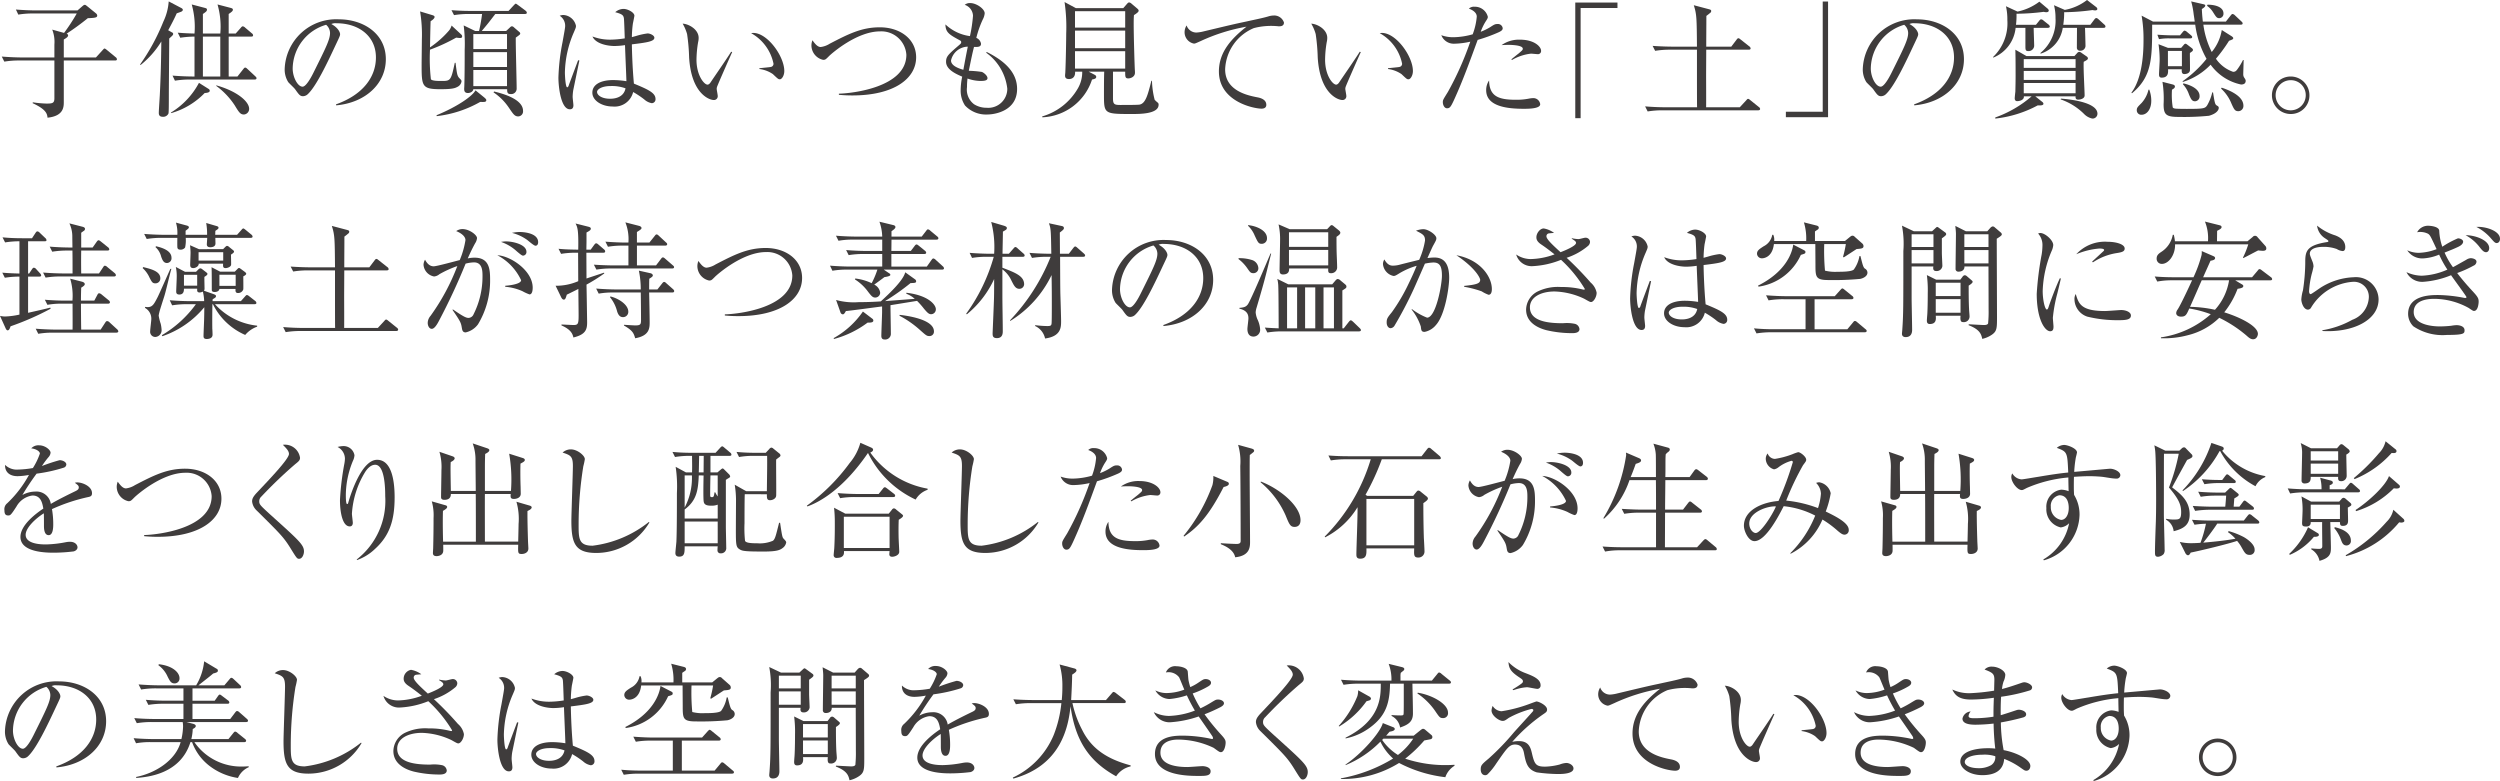 <svg xmlns="http://www.w3.org/2000/svg" viewBox="0 0 260.551 81.397"><defs><style>.cls-1{fill:#3f3c3c;}</style></defs><g id="レイヤー_2" data-name="レイヤー 2"><g id="レイヤー_1-2" data-name="レイヤー 1"><path class="cls-1" d="M11.986,6.305H6.648v4.317c0,.504,0,1.471-1.695,1.643-.039-.397-.132-.86-1.549-1.51l.013-.093a11.045,11.045,0,0,0,1.443.133c.623,0,.809-.054.809-.557V6.305H2.014A8.915,8.915,0,0,0,.45,6.424l-.265-.529c.821.065,1.643.093,2.04.093H5.669V4.649a3.521,3.521,0,0,0-.226-1.563l1.232.345A19.154,19.154,0,0,0,8,1.404H3.47a8.992,8.992,0,0,0-1.562.119l-.252-.53c.821.066,1.63.093,2.026.093H8.079l.517-.45c.133-.105.159-.132.252-.132.053,0,.105.039.225.132L10,1.391a.316.316,0,0,1,.132.226c0,.198-.158.252-.98.278A25.99,25.99,0,0,1,6.94,3.51a.209.209,0,0,1,.159.173c0,.172-.212.291-.451.437V5.987H10l.688-.756c.119-.119.145-.172.198-.172.066,0,.133.053.252.146l.914.755a.285.285,0,0,1,.133.212C12.186,6.292,12.079,6.305,11.986,6.305Z"/><path class="cls-1" d="M17.9,3.364c.093.04.146.08.146.172,0,.106-.039.146-.41.478,0,.94-.04,5.086-.04,5.934,0,.636,0,1.801-.039,1.881a.597.597,0,0,1-.57.344c-.277,0-.437-.105-.437-.397,0-.291.093-1.589.105-1.867.106-2.133.133-3.55.159-5.589a9.406,9.406,0,0,1-2.172,2.463l-.04-.065A21.709,21.709,0,0,0,17.026,2.252,5.79,5.79,0,0,0,17.583.146L18.894.835c.08.039.159.105.159.186,0,.119-.132.186-.198.212s-.371.132-.438.158c-.159.358-.344.755-.888,1.762Zm3.867,5.921a.22.22,0,0,1,.093.172c0,.198-.344.226-.529.238a7.877,7.877,0,0,1-3.483,2.093l-.04-.053a8.025,8.025,0,0,0,2.928-3.1Zm2.98-1.312.596-.755c.066-.079.119-.172.212-.172s.146.065.238.145l.809.755c.066.066.132.119.132.198,0,.119-.105.146-.198.146H19.795a9.007,9.007,0,0,0-1.563.12l-.251-.53c.979.079,1.841.093,2.026.093h.265V3.814a10.316,10.316,0,0,0-1.483.119l-.265-.529c.291.026.768.066,1.748.093a8.634,8.634,0,0,0-.291-3.033l1.363.357c.212.053.226.106.226.186,0,.159-.119.238-.424.45v2.04H22.96a8.316,8.316,0,0,0-.291-3.033L24.033.821c.198.053.238.106.238.186,0,.133-.106.226-.438.45v2.04h.729l.53-.596c.053-.066.132-.159.212-.159A.443.443,0,0,1,25.543,2.874l.702.597A.286.286,0,0,1,26.377,3.669c0,.133-.105.145-.198.145H23.834V7.974Zm-1.788,0V3.814H21.146V7.974Zm-.397.927c2.238.636,3.404,1.722,3.404,2.438a.585.585,0,0,1-.543.596c-.371,0-.517-.225-.967-.967a7.881,7.881,0,0,0-1.934-2.026Z"/><path class="cls-1" d="M35.033,10.98l-.014-.106C37.854,9.867,39.179,8,39.179,5.987c0-2.238-1.802-3.563-4.106-3.563a1.041,1.041,0,0,0-.543.08c.716.384.914.874.914,1.06,0,.145-.04.238-.45,1.099C34.146,6.477,32.9,9.139,32,9.881a.767.767,0,0,1-.424.146c-.305,0-.424-.172-.821-.729-.093-.132-.623-.622-.715-.741A2.455,2.455,0,0,1,29.669,7.205a5.371,5.371,0,0,1,5.642-5.191c2.57,0,4.901,1.496,4.901,4.158C40.212,8.742,38.065,10.715,35.033,10.98ZM33.986,2.583a4.821,4.821,0,0,0-3.483,4.557c0,.9.517,1.894,1.033,1.894.357,0,.874-.94,1.1-1.391C33.96,4.98,34.397,4.119,34.397,3.431A1.157,1.157,0,0,0,33.986,2.583Z"/><path class="cls-1" d="M47.953,3.96c-.079,0-.317-.026-.41-.039a18.485,18.485,0,0,1-2.729,1.258A19.022,19.022,0,0,0,44.907,8.252c.105.186.768.186,1.099.186.954,0,.994-.026,1.391-1.895h.08c.159,1.259.172,1.378.45,1.655.146.146.172.186.172.292a.757.757,0,0,1-.437.569c-.226.119-.478.238-1.735.238-1.947,0-1.986-.291-1.986-2.543,0-.41.026-2.251.026-2.636a14.704,14.704,0,0,0-.186-2.927l1.271.384c.212.066.238.119.238.199,0,.172-.305.37-.41.437-.027.438-.054,2.331-.066,2.729a9.989,9.989,0,0,0,1.986-1.762,1.458,1.458,0,0,0,.265-.517l.94.874c.093.08.159.146.159.252C48.165,3.947,48.046,3.96,47.953,3.96Zm2.093,6.662a11.934,11.934,0,0,1-4.529,1.483l-.027-.093c2.252-.927,3.775-2.026,4.066-2.596l.914.742c.119.105.212.186.212.278C50.682,10.649,50.47,10.636,50.046,10.622ZM54.708,1.457H51.622c-.662.861-.729.954-1.417,1.775h2.543l.384-.358c.093-.093.145-.132.226-.132a.286.286,0,0,1,.172.079l.569.49a.273.273,0,0,1,.119.172c0,.106-.04.133-.464.438-.013.848.093,4.569.093,5.324a.565.565,0,0,1-.636.557c-.344,0-.357-.212-.357-.504H49.331c-.04.305-.397.397-.557.397-.371,0-.397-.252-.397-.437,0-.04.014-.226.014-.278.039-1.021.039-3.152.039-3.802a15.185,15.185,0,0,0-.105-2.529l1.205.583h.397A17.723,17.723,0,0,0,50.244,1.457H48.88a9.405,9.405,0,0,0-1.562.119l-.265-.517c.914.08,1.934.08,2.039.08H52.999l.543-.583c.106-.106.159-.172.212-.172.04,0,.093.039.239.145l.781.583c.026.026.132.105.132.212C54.906,1.444,54.787,1.457,54.708,1.457ZM52.841,3.55H49.331V5.112h3.51Zm0,1.881H49.331V6.98h3.51Zm0,1.867H49.331V8.98h3.51Zm1.179,4.835c-.371,0-.504-.199-.98-.901a5.795,5.795,0,0,0-1.603-1.603l.053-.093c.716.173,3.021.742,3.021,2.014A.523.523,0,0,1,54.02,12.133Z"/><path class="cls-1" d="M59.748,9.378a4.81,4.81,0,0,0-.066.715c0,.146.079.755.079.874,0,.384-.225.424-.37.424-.94,0-1.192-2.357-1.192-3.298a22.081,22.081,0,0,1,.424-3.682c.186-1.033.278-1.523.278-1.695a1.23,1.23,0,0,0-.569-1.073.991.991,0,0,1,.397-.079,1.42,1.42,0,0,1,1.298,1.125c0,.173-.026.226-.212.663A10.958,10.958,0,0,0,58.874,7.563c0,.211.053,1.536.238,1.536.079,0,.146-.119.172-.226.014-.053.874-2.344.967-2.596l.133.026C60.37,6.357,59.761,9.324,59.748,9.378Zm8.185,1.377a1.593,1.593,0,0,1-.794-.397,9.256,9.256,0,0,0-1.152-.768,1.983,1.983,0,0,1-2.133,1.51c-1.139,0-2.119-.623-2.119-1.444,0-.834.848-1.311,2.172-1.311a8.907,8.907,0,0,1,1.378.119c-.014-.597-.133-3.219-.146-3.762a7.605,7.605,0,0,1-1.1.093c-.569,0-1.934-.172-2.291-.993a5.1,5.1,0,0,0,1.854.331A10.256,10.256,0,0,0,65.112,4c-.026-.834-.066-1.986-.093-2.119-.054-.265-.133-.41-.901-.609a1.345,1.345,0,0,1,.861-.344c.45,0,1.139.37,1.139.715,0,.04-.145.755-.158.808a11.707,11.707,0,0,0-.106,1.418c.106-.027.292-.08.438-.119a6.928,6.928,0,0,1,1.205-.266c.252,0,.702.199.702.45,0,.397-.848.504-2.345.689,0,.093.026,2.079.212,4.092,1.51.623,2.252.968,2.252,1.603A.403.403,0,0,1,67.933,10.755ZM63.668,8.967c-1.033,0-1.443.384-1.443.609,0,.345.49.715,1.351.715.226,0,1.404,0,1.616-1.086A4.171,4.171,0,0,0,63.668,8.967Z"/><path class="cls-1" d="M74.72,9.086a.814.814,0,0,0-.026.173c0,.105.106.608.106.715a.394.394,0,0,1-.411.45c-.463,0-2.344-.662-2.569-4.437a20.183,20.183,0,0,0-.212-2.438,4.599,4.599,0,0,0-.463-1.086c.675.04,1.668.622,1.668,1.483a1.853,1.853,0,0,1-.053.437,11.524,11.524,0,0,0-.172,1.842c0,1.629.795,2.596,1.152,2.596.146,0,.278-.172.317-.238.597-.888,1.576-2.291,2.146-3.192l.106.04C76.124,5.828,74.747,8.94,74.72,9.086Zm6.557-.821c-.159,0-.212-.053-.729-.543a3.184,3.184,0,0,0-1.404-.529V7.112c.186-.026,1.086-.105,1.179-.132a.334.334,0,0,0,.292-.345A4.726,4.726,0,0,0,78.283,3.457a1.212,1.212,0,0,1,.225-.026c1.483,0,3.232,2.438,3.232,3.974C81.74,7.867,81.488,8.265,81.276,8.265Z"/><path class="cls-1" d="M88.833,9.947c-.676,0-1.112-.04-1.404-.066V9.762c1.352-.026,7.033-.649,7.033-4.053a2.61,2.61,0,0,0-2.742-2.438c-2.437,0-5.059,2.318-5.311,2.569-.345.345-.384.397-.623.397a1.551,1.551,0,0,1-1.218-1.47,1.5,1.5,0,0,1,.105-.569c.252.344.517.701.861.701a2.287,2.287,0,0,0,.94-.344c1.946-1.007,3.311-1.709,5.218-1.709,2.106,0,3.788,1.219,3.788,3.126C95.481,8.212,93.138,9.947,88.833,9.947Z"/><path class="cls-1" d="M102.878,11.934a2.991,2.991,0,0,1-2.305-.94,2.807,2.807,0,0,1-.45-1.655,6.966,6.966,0,0,1,.159-1.351c-.623-.266-1.683-.729-1.683-1.55,0-.569.238-.769,1.417-1.788.146-.119.159-.186.159-.252,0-.093-.04-.146-.146-.198-1.1-.597-1.483-.821-1.497-1.656a4.607,4.607,0,0,0,2.557,1.219,15.23,15.23,0,0,0,.317-2.119,1.243,1.243,0,0,0-.86-1.139.821.821,0,0,1,.569-.186c.636,0,1.51.596,1.51,1.072a1.671,1.671,0,0,1-.198.636,10.497,10.497,0,0,0-.676,1.921.791.791,0,0,1,.49.609c0,.357-.357.344-.729.331-.172.688-.199.808-.543,2.49a10.991,10.991,0,0,1,1.364.119c.225.093.583.397.583.648,0,.252-.332.292-.729.292a4.223,4.223,0,0,1-1.352-.252,6.561,6.561,0,0,0-.053.888,1.911,1.911,0,0,0,.729,1.788,2.392,2.392,0,0,0,1.298.37,1.986,1.986,0,0,0,2.172-1.986,5.336,5.336,0,0,0-2.198-3.748l.053-.08c2,.994,3.166,2.212,3.166,3.854C106.004,11.497,103.792,11.934,102.878,11.934Zm-3.762-5.629c0,.569.861.848,1.285.967.093-.49.238-1.298.463-2.41A1.828,1.828,0,0,0,99.116,6.305Z"/><path class="cls-1" d="M118.009,11.881c-2.953,0-2.953,0-2.953-2.066,0-.676,0-1.708.026-2.344h-1.616l.609.317c.093.053.173.106.173.226,0,.158-.133.212-.438.277a5.688,5.688,0,0,1-5.179,3.935l-.014-.093a6.336,6.336,0,0,0,3.723-2.928,3.371,3.371,0,0,0,.45-1.734h-.742c.04.768-.556.768-.636.768-.384,0-.41-.225-.41-.371,0-.105.026-.277.026-.344.053-1.033.093-3.417.093-4.014a18.052,18.052,0,0,0-.173-3.298l1.18.636h4.939l.371-.424c.079-.093.159-.172.238-.172a.445.445,0,0,1,.238.119l.609.517c.106.093.146.145.146.238,0,.133-.265.305-.489.45-.027.385-.027.716-.027.874,0,1.378.093,4.318.12,4.835.013.145.013.251.013.291,0,.45-.477.596-.688.596-.331,0-.331-.172-.331-.701h-1.271V10.252c0,.596.132.688.741.688.689,0,1.828,0,2.04-.04.622-.132.848-1.007,1.219-2.477h.065a8.647,8.647,0,0,0,.278,1.974,2.55,2.55,0,0,0,.331.305.258.258,0,0,1,.08.212C120.751,11.881,118.804,11.881,118.009,11.881ZM117.268,1.166h-5.231V2.874h5.231Zm0,2.026h-5.231V5.021h5.231Zm0,2.146h-5.231V7.152h5.231Z"/><path class="cls-1" d="M133.261,2.742a7.181,7.181,0,0,0-2.583.186,4.855,4.855,0,0,0-2.993,4.304c0,2.266,2.424,2.729,3.377,2.914.424.08.914.278.914.781,0,.397-.411.397-.503.397-.769,0-4.438-.715-4.438-3.881,0-2.053,1.364-3.47,2.874-4.662a19.187,19.187,0,0,0-4.768,1.497c-.57.252-.583.265-.716.265a1.204,1.204,0,0,1-.967-1.191,1.296,1.296,0,0,1,.212-.702,1.069,1.069,0,0,0,1.033.741,3.688,3.688,0,0,0,.569-.079c2.993-.715,3.324-.795,4.636-1.073.769-.172,1.709-.357,2.278-.529a2.001,2.001,0,0,1,.543-.093,1.07,1.07,0,0,1,1.086.729C133.816,2.742,133.446,2.742,133.261,2.742Z"/><path class="cls-1" d="M140.234,9.086a.814.814,0,0,0-.026.173c0,.105.105.608.105.715a.393.393,0,0,1-.41.45c-.464,0-2.344-.662-2.569-4.437a20.404,20.404,0,0,0-.212-2.438,4.555,4.555,0,0,0-.464-1.086c.676.04,1.669.622,1.669,1.483a1.852,1.852,0,0,1-.053.437,11.414,11.414,0,0,0-.172,1.842c0,1.629.794,2.596,1.152,2.596.146,0,.277-.172.317-.238.596-.888,1.576-2.291,2.146-3.192l.106.04C141.639,5.828,140.261,8.94,140.234,9.086Zm6.557-.821c-.159,0-.212-.053-.729-.543a3.188,3.188,0,0,0-1.404-.529V7.112c.186-.026,1.086-.105,1.179-.132a.334.334,0,0,0,.291-.345A4.723,4.723,0,0,0,143.797,3.457a1.222,1.222,0,0,1,.226-.026c1.483,0,3.231,2.438,3.231,3.974C147.254,7.867,147.003,8.265,146.791,8.265Z"/><path class="cls-1" d="M156.188,3.364a16.494,16.494,0,0,1-2.185.795c-.782,2.133-1.55,4.278-2.504,6.344-.305.649-.41.782-.688.782-.291,0-.438-.371-.438-.623,0-.238.014-.252.53-1.086a32.267,32.267,0,0,0,2.265-5.046,1.83,1.83,0,0,0,.066-.186,8.25,8.25,0,0,1-1.683.212,1.388,1.388,0,0,1-1.337-.888,3.63,3.63,0,0,0,1.271.212,7.765,7.765,0,0,0,2-.305,6.821,6.821,0,0,0,.424-1.841c0-.543-.716-.795-.821-.834a.749.749,0,0,1,.582-.199A1.39,1.39,0,0,1,155.062,1.749c0,.146-.053.225-.251.529a5.477,5.477,0,0,0-.49,1.033,5.668,5.668,0,0,0,.98-.477c.424-.278.517-.331.768-.331a.499.499,0,0,1,.543.437C156.611,3.06,156.572,3.192,156.188,3.364Zm2.623,7.974c-1.523,0-3.921-.173-3.921-1.934a1.781,1.781,0,0,1,.305-1.021c.026,1.643.954,2.014,2.769,2.014a6.741,6.741,0,0,0,1.311-.106,2.872,2.872,0,0,1,.543-.065.717.717,0,0,1,.702.636C160.519,11.338,159.273,11.338,158.811,11.338Zm1.43-5.695c-.105,0-.582-.053-.675-.053a5.036,5.036,0,0,0-1.987.662l-.065-.066c.119-.106.648-.53.755-.609.397-.345.437-.371.437-.503,0-.385-1.298-.397-1.47-.397-.318,0-.543.013-.742.026a3.123,3.123,0,0,1,1.921-.569c1.47,0,2.198.715,2.198,1.165A.325.325,0,0,1,160.24,5.643Z"/><path class="cls-1" d="M164.733.835V12.317h-.557V.266h4.397V.835Z"/><path class="cls-1" d="M180.435,4.861l.543-.716c.08-.105.119-.158.199-.158.079,0,.093.026.252.146l.887.702a.283.283,0,0,1,.133.212c0,.119-.119.132-.212.132H177.825c0,.438-.013,2.345-.013,2.729,0,.133.013,2.888,0,3.271h3.51l.662-.715c.093-.106.133-.159.199-.159.079,0,.119.04.251.146l.874.702a.284.284,0,0,1,.133.198c0,.119-.119.146-.198.146h-9.96a9.408,9.408,0,0,0-1.563.119l-.265-.53c.888.079,1.788.093,2.04.093h3.377c-.014-.119-.014-2.927-.014-3.231V5.179h-2.794a9.408,9.408,0,0,0-1.563.119l-.265-.517c.888.066,1.788.08,2.04.08h2.582C176.832,1.854,176.832,1.51,176.527.543l1.603.424c.133.04.212.066.212.186a.237.237,0,0,1-.119.199c-.053.053-.305.251-.384.305,0,1.072-.014,2.132-.014,3.205Z"/><path class="cls-1" d="M186.124,12.212v-.569h3.841V.159h.557V12.212Z"/><path class="cls-1" d="M199.504,10.98l-.013-.106c2.834-1.007,4.158-2.874,4.158-4.887,0-2.238-1.801-3.563-4.105-3.563a1.041,1.041,0,0,0-.543.08c.715.384.914.874.914,1.06,0,.145-.04.238-.45,1.099-.848,1.814-2.093,4.477-2.993,5.219a.767.767,0,0,1-.424.146c-.305,0-.424-.172-.821-.729-.093-.132-.623-.622-.716-.741a2.463,2.463,0,0,1-.371-1.352,5.372,5.372,0,0,1,5.643-5.191c2.569,0,4.9,1.496,4.9,4.158C204.683,8.742,202.537,10.715,199.504,10.98ZM198.458,2.583a4.821,4.821,0,0,0-3.483,4.557c0,.9.517,1.894,1.033,1.894.357,0,.874-.94,1.099-1.391,1.325-2.662,1.762-3.523,1.762-4.212A1.156,1.156,0,0,0,198.458,2.583Z"/><path class="cls-1" d="M213.433,2.901h-1.483c0,.304.053,1.629.053,1.894a.585.585,0,0,1-.636.529c-.278,0-.278-.185-.278-.517V2.901h-1.02A3.752,3.752,0,0,1,207.75,6l-.039-.053a4.86,4.86,0,0,0,1.496-3.854,6.082,6.082,0,0,0-.146-1.443l1.205.557a5.666,5.666,0,0,0,2.278-1.033l.848.715a.308.308,0,0,1,.132.212c0,.106-.105.172-.238.172a1.267,1.267,0,0,1-.291-.039,22.674,22.674,0,0,1-2.834.198,7.666,7.666,0,0,1-.054,1.152h2.08l.331-.41c.079-.106.146-.159.212-.159a.42.42,0,0,1,.251.132l.517.411a.315.315,0,0,1,.133.212C213.631,2.861,213.524,2.901,213.433,2.901ZM217.167,6.438c-.053.556.093,3.006.093,3.51,0,.331-.437.437-.676.437-.105,0-.304-.039-.265-.344h-4.198l.729.582a.287.287,0,0,1,.119.186c0,.146-.186.199-.596.173a12.097,12.097,0,0,1-4.424,1.377v-.119A11.805,11.805,0,0,0,211.737,10.04h-.809c.04.384-.45.503-.702.503-.185,0-.251-.146-.251-.291,0-.106.053-.597.066-.702.013-.557.026-1.126.026-1.683,0-1.854-.014-2.105-.026-2.688l1.152.662h5.006l.265-.291a.34.34,0,0,1,.239-.145.468.468,0,0,1,.251.119l.517.357a.269.269,0,0,1,.133.198C217.604,6.172,217.564,6.238,217.167,6.438Zm-.848-.278H210.916v.914h5.403Zm0,1.231H210.916v.94h5.403Zm0,1.259H210.916V9.722h5.403Zm2.914-5.748h-1.934c.013.185.053,1.708.053,1.906a.524.524,0,0,1-.569.478.309.309,0,0,1-.331-.318c0-.317.013-1.762.013-2.065h-1.483a3.335,3.335,0,0,1-2.305,2.688l-.026-.066a4.362,4.362,0,0,0,1.576-3.629A5.236,5.236,0,0,0,214.068.543l1.125.49A5.375,5.375,0,0,0,217.512,0l.927.716c.106.079.145.146.145.225,0,.119-.145.146-.251.146a2.044,2.044,0,0,1-.252-.039,22.685,22.685,0,0,1-2.953.225,8.424,8.424,0,0,1-.093,1.312h2.82l.411-.543c.079-.106.133-.159.212-.159s.145.053.252.146l.582.53a.253.253,0,0,1,.119.212C219.432,2.874,219.326,2.901,219.233,2.901Zm-1.166,9.456a1.692,1.692,0,0,1-.874-.49,6.411,6.411,0,0,0-2.437-1.51l.039-.079c.57.039,3.802.305,3.802,1.576A.508.508,0,0,1,218.067,12.357Z"/><path class="cls-1" d="M233.557,8.808a5.25,5.25,0,0,1-3.165-2.065A6.838,6.838,0,0,1,227.491,8.543l-.014-.079a11.996,11.996,0,0,0,2.49-2.331,9.907,9.907,0,0,1-1.179-3.563h-4.49c0,3.483,0,5.418-2.105,7.152l-.054-.066c1.086-1.443,1.259-3.867,1.259-5.443a14.023,14.023,0,0,0-.199-2.582l1.192.622h4.344c-.013-.119-.065-.49-.105-.729a8.3,8.3,0,0,0-.265-1.378l1.271.292c.119.026.198.066.198.146,0,.133-.212.265-.357.357.014.292.026.636.105,1.312h2.397l.49-.622c.093-.12.146-.173.212-.173a.432.432,0,0,1,.238.133l.676.636c.066.066.133.119.133.212,0,.119-.119.132-.212.132h-3.881a8.885,8.885,0,0,0,.874,2.848,4.804,4.804,0,0,0,1.046-2.291l1.007.636c.119.079.186.146.186.212,0,.106-.053.133-.438.278a16.502,16.502,0,0,1-1.364,1.867,3.587,3.587,0,0,0,1.788,1.364c.238,0,.331-.093.504-.344a6.186,6.186,0,0,0,.529-.888h.066c0,.238-.04,1.271-.04,1.483a.616.616,0,0,0,.093.344c.146.212.159.266.159.345C234.047,8.808,233.663,8.808,233.557,8.808ZM223.187,11.96a.463.463,0,0,1-.49-.49c0-.238.093-.331.503-.741a3.089,3.089,0,0,0,.716-1.378l.079-.013a3.253,3.253,0,0,1,.212,1.165C224.206,11.378,223.756,11.96,223.187,11.96ZM228.259,4h-2.146a5.76,5.76,0,0,0-1.1.08l-.172-.464c.688.053,1.338.066,1.431.066h.927l.265-.318c.066-.079.146-.172.213-.172a.512.512,0,0,1,.251.133l.397.331c.106.093.145.146.145.198C228.471,3.96,228.392,4,228.259,4Zm-.026,1.523c-.013.291.026,1.735,0,1.841-.066.331-.49.357-.569.357-.305,0-.291-.278-.278-.503H225.954c.014.278.066.874-.662.874-.278,0-.278-.226-.278-.345,0-.198.066-1.245.066-1.47a11.197,11.197,0,0,0-.119-1.669l.993.384h1.364l.278-.317a.266.266,0,0,1,.186-.119c.053,0,.133.066.186.105l.45.345c.106.079.133.145.133.198C228.551,5.312,228.444,5.378,228.232,5.523Zm1.987,6.543a26.536,26.536,0,0,1-3.18.119c-1.284,0-1.549-.238-1.549-1.312a11.318,11.318,0,0,0-.119-2.344l1.033.265c.158.04.265.093.265.225,0,.146-.119.212-.305.331a8.265,8.265,0,0,0,.079,1.842c.066.105.212.119.318.132.119.014.609.026,1.152.026,1.814,0,1.907-.053,2.132-.396a4.996,4.996,0,0,0,.517-1.325h.08c.158.98.198,1.245.37,1.352.159.093.226.132.226.265C231.239,11.457,231.027,11.841,230.22,12.066Zm-2.821-6.755h-1.457V6.9h1.457Zm1.364,5.245c-.318,0-.424-.239-.623-.702a2.935,2.935,0,0,0-.636-1.073l.053-.093c.901.212,1.683.649,1.683,1.312A.506.506,0,0,1,228.763,10.557Zm2.516-8.662c-.238,0-.331-.146-.608-.583a2.271,2.271,0,0,0-.649-.702l.04-.119c.636-.013,1.669.172,1.669.914A.457.457,0,0,1,231.278,1.895Zm1.987,9.694c-.345,0-.438-.211-.688-.755a4.289,4.289,0,0,0-1.1-1.603l.066-.093c1.245.411,2.265,1.033,2.265,1.881A.542.542,0,0,1,233.266,11.589Z"/><path class="cls-1" d="M238.77,11.881a1.954,1.954,0,1,1,1.92-1.96A1.928,1.928,0,0,1,238.77,11.881Zm0-3.523a1.57,1.57,0,1,0,1.536,1.576A1.55,1.55,0,0,0,238.77,8.357Z"/><path class="cls-1" d="M1.1,34.007c-.054.158-.133.424-.305.424-.08,0-.159-.093-.226-.252L0,32.921a2.605,2.605,0,0,0,.517.065,8.088,8.088,0,0,0,1.51-.198v-3.96a9.557,9.557,0,0,0-1.523.119L.238,28.417c.477.04.874.066,1.788.093V25.146a9.408,9.408,0,0,0-1.496.119l-.266-.529c.676.066,1.352.093,2.04.093h1.033l.357-.543c.079-.119.133-.172.198-.172a.368.368,0,0,1,.239.132l.582.557a.338.338,0,0,1,.133.225c0,.093-.079.119-.199.119H2.927v3.364H3.033l.291-.437c.08-.119.133-.173.199-.173a.342.342,0,0,1,.238.133l.41.45A.371.371,0,0,1,4.291,28.709c0,.079-.079.119-.198.119h-1.166v3.774c.636-.146,1.775-.397,2.318-.543l.026.119A28.249,28.249,0,0,1,1.1,34.007Zm11.02.662h-6.583a8.787,8.787,0,0,0-1.55.119l-.265-.53c.835.066,1.669.093,2.04.093H7.562c.014-.437,0-2.317,0-2.701H6.49a7.987,7.987,0,0,0-1.55.119l-.265-.53c.9.08,1.854.093,2.026.093H7.55a6.13,6.13,0,0,0-.238-2.291l1.231.317c.198.054.291.146.291.252,0,.079-.039.172-.371.371-.013.37-.026.741-.026,1.351H9.827l.318-.596c.053-.106.105-.172.186-.172a.494.494,0,0,1,.265.132l.729.596a.294.294,0,0,1,.133.212c0,.093-.08.146-.199.146H8.437c0,.317.014,2.305.026,2.701h2.027l.477-.729c.066-.105.119-.158.198-.158a.392.392,0,0,1,.252.132l.781.716a.377.377,0,0,1,.133.212C12.331,34.616,12.251,34.669,12.119,34.669Zm-.238-5.854H6.305a8.787,8.787,0,0,0-1.55.119l-.265-.529c.821.066,1.642.093,2.039.093H7.562c0-1.126,0-1.55-.013-2.385h-.543a9.409,9.409,0,0,0-1.563.12l-.265-.53c.914.079,1.854.093,2.04.093H7.55c0-.172-.014-.94-.014-1.086a3.188,3.188,0,0,0-.305-1.431l1.338.345c.172.039.291.105.291.238a.245.245,0,0,1-.105.186c-.093.066-.252.172-.292.212v1.536H9.655l.411-.583c.092-.132.145-.172.212-.172.065,0,.132.053.238.133l.741.596a.309.309,0,0,1,.133.212c0,.093-.08.132-.199.132H8.463c-.013.769-.013,1.444,0,2.385h1.854l.424-.636c.08-.133.133-.173.199-.173a.505.505,0,0,1,.251.146l.755.622a.339.339,0,0,1,.133.212C12.079,28.762,12,28.814,11.881,28.814Z"/><path class="cls-1" d="M16.192,29.53c-.305,0-.371-.146-.609-.597a2.993,2.993,0,0,0-.716-.993l.054-.105c.808.198,1.788.437,1.788,1.165A.502.502,0,0,1,16.192,29.53Zm9.92-4.742H22.443c0,.093.014.49.014.583,0,.357-.371.397-.543.397-.159,0-.358-.053-.358-.291,0-.106.04-.583.04-.689H19.357a3.464,3.464,0,0,1-.066,1.007.576.576,0,0,1-.477.226c-.252,0-.317-.106-.331-.266,0-.079-.014-.105,0-.967H16.854a9.496,9.496,0,0,0-1.563.119l-.265-.529c.9.079,1.854.093,2.04.093h1.417a3.727,3.727,0,0,0-.146-1.271l1.072.291c.119.026.278.079.278.199,0,.105-.119.185-.344.357v.424H21.583a6.59,6.59,0,0,0-.093-1.232l.94.278c.238.066.344.093.344.226,0,.105-.119.172-.331.317,0,.066-.013.357-.013.411H24.708l.438-.49c.093-.106.146-.172.212-.172.053,0,.133.065.238.146l.596.49a.307.307,0,0,1,.133.212C26.324,24.775,26.205,24.788,26.112,24.788Zm-8.979,6.053c-.08.266-.478,1.471-.53,1.722a3.102,3.102,0,0,0-.066.331,5.273,5.273,0,0,0,.212.848,3.639,3.639,0,0,1,.093.649.7.7,0,0,1-.662.729.537.537,0,0,1-.529-.596c0-.199.119-1.1.119-1.271a1.282,1.282,0,0,0-.662-1.166l.026-.105a1.512,1.512,0,0,0,.251.026c.517,0,.676-.331,1.047-1.047.225-.45,1.126-2.516,1.324-2.939h.106C17.755,28.324,17.278,30.404,17.133,30.841Zm.265-3.43c-.357,0-.477-.331-.596-.649a1.968,1.968,0,0,0-.597-1.007l.053-.093c.557.133,1.616.424,1.616,1.206A.49.49,0,0,1,17.397,27.411Zm8.158,7.496a6.737,6.737,0,0,1-3.364-3.205h-.053c-.013.424-.026,1.643-.013,2.569.013.093.026.53.026.609,0,.424-.464.45-.609.45-.331,0-.331-.198-.331-.318,0-.304.066-1.642.066-1.906.013-.597.013-.914.013-1.087A9.741,9.741,0,0,1,16.921,35.04l-.054-.106a11.708,11.708,0,0,0,3.55-3.231h-.914a9.371,9.371,0,0,0-1.562.119l-.252-.53c.9.08,1.841.093,2.026.093h1.563a4.993,4.993,0,0,0-.133-.993,1.014,1.014,0,0,1-.345.093c-.132,0-.251-.066-.251-.212v-.186H19.172c0,.199-.013.609-.477.609-.252,0-.331-.119-.331-.305,0-.212.053-1.231.053-1.47a4.566,4.566,0,0,0-.093-1.1l.954.503h1.152l.251-.251a.407.407,0,0,1,.173-.106.338.338,0,0,1,.225.093l.397.305c.066.053.146.119.146.172,0,.106-.105.186-.317.318-.014.186.013,1.033.013,1.205a.361.361,0,0,1-.065.238l.98.345c.172.066.278.105.278.225,0,.12-.093.173-.345.318a1.462,1.462,0,0,0-.013.198h2.953l.424-.477c.08-.093.145-.159.199-.159.053,0,.119.026.251.133l.609.477a.3.3,0,0,1,.133.212c0,.119-.119.133-.212.133H22.403a6.915,6.915,0,0,0,4.397,2.238v.105A2.887,2.887,0,0,0,25.556,34.907ZM20.55,28.643H19.172v1.126H20.55Zm3.522-2.106c0,.12.026,1.007.014,1.061-.04.251-.438.344-.569.344-.292,0-.278-.186-.266-.464H20.708c.027.278-.344.464-.556.464-.331,0-.331-.225-.331-.384,0-.04.039-1.086.039-1.219,0-.265-.039-.622-.053-.781l.928.41H23.251l.212-.212c.066-.066.146-.132.199-.132a.437.437,0,0,1,.238.132l.331.266c.079.065.159.119.159.198C24.391,26.312,24.298,26.391,24.072,26.536Zm-.808-.251H20.695v.874h2.569Zm2.093,2.517c0,.212.013,1.245,0,1.351a.559.559,0,0,1-.569.384c-.278,0-.252-.277-.238-.424H22.867c-.026.212-.252.318-.477.318-.226,0-.318-.066-.318-.226,0-.489,0-2.119-.026-2.357l.901.464h1.522l.252-.252c.053-.053.119-.132.186-.132s.145.065.238.132l.357.265c.04.027.159.12.159.212C25.662,28.603,25.556,28.709,25.357,28.802Zm-.795-.173H22.867v1.166H24.562Z"/><path class="cls-1" d="M38.49,27.861l.543-.716c.079-.105.119-.158.198-.158s.093.026.252.146l.887.702a.283.283,0,0,1,.133.212c0,.119-.119.132-.212.132H35.881c0,.438-.014,2.345-.014,2.729,0,.133.014,2.888,0,3.271H39.377l.662-.715c.093-.106.133-.159.199-.159.079,0,.119.04.252.146l.874.702a.286.286,0,0,1,.132.198c0,.119-.119.146-.198.146h-9.96a9.409,9.409,0,0,0-1.563.119l-.265-.53c.888.079,1.788.093,2.04.093h3.377c-.013-.119-.013-2.927-.013-3.231V28.179H32.119a9.399,9.399,0,0,0-1.562.119l-.266-.517c.888.066,1.788.08,2.04.08h2.583c-.026-3.007-.026-3.352-.331-4.318l1.603.424c.132.04.212.066.212.186a.239.239,0,0,1-.119.199c-.054.053-.305.251-.385.305,0,1.072-.013,2.132-.013,3.205Z"/><path class="cls-1" d="M49.821,33.795a2.19,2.19,0,0,1-1.285.848c-.305,0-.357-.212-.397-.438-.092-.556-.119-.662-.979-1.907l.04-.053c1.151.795,1.403.888,1.642.888a.601.601,0,0,0,.517-.385,8.735,8.735,0,0,0,.928-3.96c0-.517,0-1.443-.888-1.443a3.799,3.799,0,0,0-.874.132,64.616,64.616,0,0,1-2.769,5.947c-.172.331-.463.848-.755.848-.265,0-.424-.317-.424-.622a1.158,1.158,0,0,1,.292-.729,22.51,22.51,0,0,0,2.794-5.192,11.207,11.207,0,0,0-1.867.848,1.02,1.02,0,0,1-.557.238,1.342,1.342,0,0,1-1.099-1.218,1.091,1.091,0,0,1,.158-.53c.238.45.53.688.901.688.317,0,2.277-.543,2.715-.648a8.885,8.885,0,0,0,.596-2.08c0-.529-.781-.874-.967-.94a1.114,1.114,0,0,1,.662-.212c.702,0,1.51.609,1.51.94a1.172,1.172,0,0,1-.198.543c-.291.53-.517,1.007-.769,1.576a3.129,3.129,0,0,1,.716-.079c1.55,0,1.615,1.245,1.615,2.291A8.803,8.803,0,0,1,49.821,33.795Zm5.364-3.112a4.482,4.482,0,0,1-.729-.332,5.458,5.458,0,0,0-1.802-.463v-.106c.199-.013,1.656-.132,1.656-.582A5.611,5.611,0,0,0,51.834,26.603c1.352.054,3.683,1.59,3.683,3.378C55.517,30.086,55.517,30.683,55.186,30.683Zm-.676-4.04c-.119,0-.317-.172-.636-.438a4.65,4.65,0,0,0-1.655-.993,2.743,2.743,0,0,1,.529-.053c.702,0,2.119.318,2.119,1.086A.372.372,0,0,1,54.51,26.643Zm1.298-1.033c-.172,0-.755-.529-.888-.622a4.65,4.65,0,0,0-1.562-.716,3.95,3.95,0,0,1,.821-.093c.238,0,1.907.054,1.907,1.06C56.086,25.411,56.02,25.609,55.808,25.609Z"/><path class="cls-1" d="M62.873,26.338H61.112l.013,2.688c.292-.105,1.563-.517,1.828-.609l.026.08a16.861,16.861,0,0,1-1.854,1.165c.014.478.066,3.868.066,3.934,0,.716-.133,1.271-1.431,1.576-.079-.331-.212-.808-1.245-1.258v-.093c.199,0,1.06.053,1.245.053.49,0,.543-.119.543-1.007,0-.437-.026-2.357-.026-2.755-.198.106-1.033.517-1.205.597-.119.41-.172.517-.318.517-.119,0-.212-.133-.265-.238l-.583-1.206a5.787,5.787,0,0,0,2.358-.477l-.014-2.967h-.212a9.478,9.478,0,0,0-1.562.119l-.266-.529c.385.039.875.079,2.054.093.039-2.093-.08-2.331-.278-2.729l1.364.344c.132.04.225.08.225.199,0,.146-.158.238-.45.397v.967c0,.119-.013.702-.013.821h.45l.357-.49c.093-.119.146-.173.212-.173.079,0,.145.054.238.133l.583.503a.268.268,0,0,1,.119.199C63.072,26.325,62.966,26.338,62.873,26.338Zm7.166,1.643H63.708a9.147,9.147,0,0,0-1.55.119l-.265-.517c.9.066,1.841.079,2.026.079h1.576V25.597h-.583a9.148,9.148,0,0,0-1.55.119l-.265-.53c.834.066,1.669.093,2.026.093h.371a4.745,4.745,0,0,0-.318-2.105l1.444.37c.146.04.238.133.238.212,0,.08,0,.133-.478.424v1.1h1.299l.543-.676c.105-.132.132-.172.212-.172.065,0,.132.04.238.146l.729.676c.079.066.132.119.132.198,0,.119-.119.146-.198.146h-2.954v2.065h1.987L68.873,27c.08-.105.133-.172.212-.172.08,0,.133.04.238.132l.795.689c.066.053.133.105.133.198C70.251,27.967,70.132,27.98,70.039,27.98Zm.026,2.503H67.654c.014.477.054,2.623.054,3.06,0,.636,0,1.443-1.51,1.709-.146-.504-.239-.795-1.166-1.325v-.079c.186.014,1.007.066,1.179.066.53,0,.596-.106.596-.543,0-.809-.013-2.106-.026-2.888H63.96a8.177,8.177,0,0,0-1.563.119l-.265-.529c.834.066,1.655.093,2.04.093h2.608a9.437,9.437,0,0,0-.198-1.961l1.245.278c.093.026.212.119.212.212,0,.119-.106.186-.371.357-.014.438-.014.729-.014,1.113h.861l.49-.623c.093-.119.146-.159.212-.159s.132.04.225.133l.689.609c.105.093.132.145.132.212C70.264,30.457,70.158,30.483,70.065,30.483Zm-5.126,2.569c-.238,0-.464-.105-.622-.596a3.802,3.802,0,0,0-.742-1.483l.04-.079c.834.198,1.867.848,1.867,1.589A.549.549,0,0,1,64.939,33.053Z"/><path class="cls-1" d="M76.946,32.947c-.675,0-1.112-.04-1.403-.066v-.119c1.351-.026,7.032-.649,7.032-4.053a2.609,2.609,0,0,0-2.741-2.438c-2.438,0-5.06,2.318-5.312,2.569-.344.345-.384.397-.622.397a1.551,1.551,0,0,1-1.219-1.47,1.479,1.479,0,0,1,.106-.569c.251.344.517.701.86.701a2.287,2.287,0,0,0,.94-.344c1.947-1.007,3.312-1.709,5.219-1.709,2.105,0,3.788,1.219,3.788,3.126C83.596,31.212,81.251,32.947,76.946,32.947Z"/><path class="cls-1" d="M98.184,28.1h-6.079l.569.384a.204.204,0,0,1,.12.159c0,.133-.345.198-.623.238-.198.159-.834.622-1.06.781a1.093,1.093,0,0,1,.623.861.526.526,0,0,1-.504.49c-.278,0-.41-.159-.741-.583a5.024,5.024,0,0,0-1.391-1.312l.039-.093a5.445,5.445,0,0,1,1.709.49,8.845,8.845,0,0,0,.596-1.417h-3.126a8.992,8.992,0,0,0-1.562.119l-.252-.53c.821.066,1.63.093,2.026.093h3.418V26.471H89.999a9.361,9.361,0,0,0-1.55.119l-.265-.53c.9.08,1.841.093,2.039.093h1.723V24.974H88.939a7.987,7.987,0,0,0-1.55.119l-.265-.529c.9.079,1.841.093,2.026.093h2.795a4.945,4.945,0,0,0-.292-1.55l1.471.357c.053.014.198.066.198.198,0,.146-.186.278-.41.438v.557h3.151l.451-.583c.065-.093.132-.172.198-.172a.46.46,0,0,1,.252.146l.702.583c.065.053.132.105.132.198,0,.119-.105.146-.198.146H92.913l-.014,1.179h2.026l.384-.503c.066-.093.133-.172.212-.172.066,0,.106.026.239.132l.636.517a.316.316,0,0,1,.132.199c0,.119-.105.145-.198.145H92.899v1.311h3.695l.477-.675c.08-.106.133-.173.199-.173a.456.456,0,0,1,.251.146l.742.675a.314.314,0,0,1,.119.199C98.383,28.073,98.276,28.1,98.184,28.1Zm-7.761,5.522a10.262,10.262,0,0,1-3.51,1.709l-.026-.093a9.073,9.073,0,0,0,3.046-2.769l.993.756a.23.23,0,0,1,.093.185C91.019,33.583,90.82,33.636,90.423,33.622Zm6.622-.874c-.238,0-.397-.158-.755-.582a8.073,8.073,0,0,0-.715-.809l-2.769.45c0,.464.04,2.517.04,2.94a.593.593,0,0,1-.649.636c-.212,0-.344-.105-.344-.371,0-.396.079-2.146.079-2.503v-.569c-.596.066-3.245.438-3.774.477-.159.305-.238.345-.331.345a.295.295,0,0,1-.226-.186l-.464-1.312a6.897,6.897,0,0,0,2.357.226q1.153,0,2.305-.079c.94-.861,2.357-2.212,2.543-3.033l1.033.741a.251.251,0,0,1,.106.199c0,.172-.159.172-.583.185a24.646,24.646,0,0,1-2.662,1.881c.609-.053.86-.065,3.1-.238a2.698,2.698,0,0,0-.875-.529v-.106c2.305.265,3.073,1.259,3.073,1.709A.504.504,0,0,1,97.045,32.748Zm-.172,2.278c-.278,0-.357-.066-.98-.622a10.356,10.356,0,0,0-2.146-1.497l.014-.093c.582.066,3.575.424,3.575,1.722A.459.459,0,0,1,96.873,35.026Z"/><path class="cls-1" d="M106.588,26.762h-2.119v1.139c1.338.517,2.266.861,2.266,1.735a.491.491,0,0,1-.49.464c-.397,0-.557-.305-.848-.888a3,3,0,0,0-.928-1.139v2.755c0,1.02.04,2.662.04,3.682,0,.199,0,.729-.609.729-.45,0-.45-.265-.45-.517,0-.04.133-3.1.146-3.682.014-.649.014-1.298.014-1.961a10.325,10.325,0,0,1-2.848,3.683l-.066-.066a18.714,18.714,0,0,0,2.874-5.934h-.702a8.987,8.987,0,0,0-1.562.119l-.252-.529c.821.065,1.643.093,2.026.093h.53a10.433,10.433,0,0,0-.305-3.312l1.298.384c.305.093.331.173.331.252,0,.159-.119.198-.41.371,0,.37-.04,1.973-.04,2.305h.662l.464-.53c.079-.079.146-.172.198-.172a.387.387,0,0,1,.252.146l.596.529a.286.286,0,0,1,.133.199C106.787,26.749,106.681,26.762,106.588,26.762Zm6.292,0h-2.397c.013,2.676.013,2.98.026,3.774.013.464.079,2.504.079,2.928,0,.636,0,1.589-1.669,1.814a1.855,1.855,0,0,0-1.033-1.298V33.888a10.911,10.911,0,0,0,1.245.093c.305,0,.438-.014.464-.266.026-.225.026-1.642.026-1.96,0-.848,0-1.655-.026-3.086A11.407,11.407,0,0,1,105.29,33.45l-.026-.066a20.795,20.795,0,0,0,4.238-6.622h-.384a9.496,9.496,0,0,0-1.563.119l-.265-.529c.914.079,1.854.093,2.04.093h.238c-.04-2.371-.04-2.636-.252-3.179l1.285.277c.146.026.278.066.278.226,0,.093,0,.146-.424.464,0,.344.013,1.894.013,2.212h.928l.45-.583c.079-.093.132-.173.212-.173.065,0,.119.04.238.146l.662.582c.053.054.133.119.133.199C113.092,26.749,112.972,26.762,112.88,26.762Z"/><path class="cls-1" d="M121.257,33.98l-.013-.106c2.834-1.007,4.158-2.874,4.158-4.887,0-2.238-1.801-3.563-4.105-3.563a1.041,1.041,0,0,0-.543.08c.715.384.914.874.914,1.06,0,.145-.04.238-.451,1.099-.848,1.814-2.092,4.477-2.993,5.219a.764.764,0,0,1-.424.146c-.305,0-.424-.172-.821-.729-.093-.132-.622-.622-.715-.741a2.463,2.463,0,0,1-.371-1.352,5.372,5.372,0,0,1,5.643-5.191c2.569,0,4.9,1.496,4.9,4.158C126.436,31.742,124.29,33.715,121.257,33.98Zm-1.046-8.397a4.821,4.821,0,0,0-3.483,4.557c0,.9.517,1.894,1.033,1.894.357,0,.874-.94,1.099-1.391,1.325-2.662,1.762-3.523,1.762-4.212A1.159,1.159,0,0,0,120.211,25.583Z"/><path class="cls-1" d="M130.641,28.471c-.317,0-.37-.119-.688-.57a4.113,4.113,0,0,0-.874-.9v-.093a4.262,4.262,0,0,1,1.338.173.948.948,0,0,1,.729.848A.507.507,0,0,1,130.641,28.471Zm.318,3.603a1.99,1.99,0,0,0-.093.489,2.399,2.399,0,0,0,.172.689,2.882,2.882,0,0,1,.292,1.046.704.704,0,0,1-.689.781c-.45,0-.636-.331-.636-.794,0-.173.106-.928.106-1.087,0-.305-.04-.82-.94-1.032v-.08c.49-.04.676-.105.874-.357.318-.438,1.947-4.317,2.371-5.312l.066.014C131.966,28.431,131.992,28.603,130.959,32.073Zm.557-6.662c-.345,0-.397-.106-.756-.874a2.954,2.954,0,0,0-.688-1.007v-.066c.809.066,1.974.529,1.974,1.351A.549.549,0,0,1,131.516,25.411Zm10.118,9.125h-7.986a8.987,8.987,0,0,0-1.562.119l-.265-.517c.688.054,1.152.066,1.443.08-.014-3.576-.026-3.974-.04-4.384a3.517,3.517,0,0,0-.105-.769l1.152.569h4.569l.305-.357c.105-.119.172-.199.291-.199a.482.482,0,0,1,.265.146l.478.397c.105.093.146.145.146.238,0,.146-.04.172-.424.41v3.947h.146l.517-.662c.066-.08.146-.173.212-.173.079,0,.172.093.238.146l.688.662c.119.119.133.172.133.212C141.833,34.51,141.727,34.536,141.634,34.536ZM139.29,24.683c0,.437,0,.94.014,1.603.013.45.053,1.179.053,1.629a.614.614,0,0,1-.662.557c-.292,0-.278-.199-.266-.49h-4.079c.014.198,0,.622-.636.622-.331,0-.357-.238-.357-.45,0-.49.053-2.648.053-3.086a7.039,7.039,0,0,0-.159-1.682l1.166.503h3.894l.226-.238c.119-.133.172-.186.252-.186.079,0,.146.053.238.133l.489.396c.159.133.173.213.173.252C139.688,24.404,139.542,24.51,139.29,24.683Zm-4.105,5.271H134.138v4.265h1.047Zm3.244-5.748h-4.092v1.522h4.092Zm0,1.841h-4.092v1.615h4.092Zm-1.351,3.907h-1.06v4.265h1.06Zm1.947,0h-1.086v4.265h1.086Z"/><path class="cls-1" d="M149.642,33.888a2.03,2.03,0,0,1-1.165.701c-.331,0-.358-.158-.397-.556a5.699,5.699,0,0,0-.954-1.762l.014-.066a6.508,6.508,0,0,0,1.589.901c.928,0,1.55-3.444,1.55-4.371,0-1.06-.278-1.378-.9-1.378a5.226,5.226,0,0,0-.874.119c-.186.424-1.02,2.331-1.166,2.649a40.563,40.563,0,0,1-2,3.814.523.523,0,0,1-.41.265c-.212,0-.41-.225-.41-.596,0-.397.092-.517.543-1.073a19.018,19.018,0,0,0,1.761-3.006c.292-.597.57-1.206.821-1.828a7.671,7.671,0,0,0-1.841.808c-.317.199-.424.252-.569.252a1.39,1.39,0,0,1-1.1-1.245.933.933,0,0,1,.145-.477c.331.596.663.648.901.648a2.904,2.904,0,0,0,.768-.119c.199-.053,1.312-.331,1.961-.489a8.092,8.092,0,0,0,.608-2.014c0-.543-.225-.662-.94-1.02a2.238,2.238,0,0,1,.769-.159c.503,0,1.351.583,1.351.94,0,.159-.026.226-.331.769-.079.132-.397.86-.596,1.298.172-.014.438-.054.729-.054,1.258,0,1.536,1.033,1.536,2.133C151.032,29.9,150.622,32.828,149.642,33.888Zm5.497-3.166a3.631,3.631,0,0,1-.716-.357,10.693,10.693,0,0,0-1.827-.477v-.093c1.337-.133,1.669-.265,1.669-.636,0-.146-.424-1.179-2.478-2.557,2.478.45,3.695,2.226,3.695,3.523C155.482,30.231,155.482,30.722,155.139,30.722Z"/><path class="cls-1" d="M165.819,31.477c-.092,0-.158-.026-.715-.344a7.689,7.689,0,0,0-3.086-.755c-1.377,0-2.569.556-2.569,1.655,0,1.47,1.934,1.655,3.443,1.655a4.091,4.091,0,0,1,1.259.066.628.628,0,0,1,.463.543c0,.384-.477.424-.715.424a11.69,11.69,0,0,1-2.715-.305c-.676-.172-2.133-.688-2.133-2.146a2.172,2.172,0,0,1,1.152-1.867,4.852,4.852,0,0,1,2.49-.49,8.912,8.912,0,0,1,2.238.252.723.723,0,0,0,.145.026c.053,0,.093-.014.093-.08a13.711,13.711,0,0,0-2.477-3.032,9.115,9.115,0,0,1-3.007.662,1.672,1.672,0,0,1-1.669-1.219A2.696,2.696,0,0,0,159.528,27a7.549,7.549,0,0,0,2.49-.49c-.821-.648-1.1-.834-1.391-1.032-.503-.332-.503-.623-.503-.756,0-.41.37-.913.768-.913a2.586,2.586,0,0,1,1.073.463c-.093.014-.543.04-.609.066a.301.301,0,0,0-.186.292c0,.304.662.913,1.47,1.655.451-.173,1.616-.649,1.616-.967,0-.159-.159-.252-.45-.438l.013-.053a3.906,3.906,0,0,0,.689.093c.119,0,.609-.146.715-.146a.46.46,0,0,1,.49.437.577.577,0,0,1-.199.411,6.706,6.706,0,0,1-2.238,1.245,33.817,33.817,0,0,1,2.504,2.582,1.847,1.847,0,0,1,.622,1.06C166.402,30.947,166.085,31.477,165.819,31.477Z"/><path class="cls-1" d="M171.441,32.378a4.678,4.678,0,0,0-.066.715c0,.146.079.755.079.874,0,.384-.225.424-.371.424-.94,0-1.191-2.357-1.191-3.298a21.976,21.976,0,0,1,.424-3.682c.186-1.033.278-1.523.278-1.695a1.228,1.228,0,0,0-.57-1.073.995.995,0,0,1,.397-.079,1.419,1.419,0,0,1,1.298,1.125c0,.173-.026.226-.212.663a10.977,10.977,0,0,0-.94,4.212c0,.211.054,1.536.239,1.536.079,0,.146-.119.172-.226.013-.053.874-2.344.967-2.596l.133.026C172.063,29.357,171.454,32.324,171.441,32.378Zm8.185,1.377a1.6,1.6,0,0,1-.795-.397,9.095,9.095,0,0,0-1.152-.768,1.981,1.981,0,0,1-2.132,1.51c-1.139,0-2.119-.623-2.119-1.444,0-.834.848-1.311,2.172-1.311a8.907,8.907,0,0,1,1.378.119c-.014-.597-.133-3.219-.146-3.762a7.587,7.587,0,0,1-1.099.093c-.569,0-1.934-.172-2.292-.993a5.11,5.11,0,0,0,1.854.331A10.228,10.228,0,0,0,176.805,27c-.026-.834-.065-1.986-.093-2.119-.053-.265-.132-.41-.9-.609a1.343,1.343,0,0,1,.861-.344c.45,0,1.139.37,1.139.715,0,.04-.145.755-.159.808a11.714,11.714,0,0,0-.105,1.418c.105-.027.291-.08.437-.119a6.943,6.943,0,0,1,1.206-.266c.251,0,.701.199.701.45,0,.397-.848.504-2.344.689,0,.093.026,2.079.212,4.092,1.51.623,2.252.968,2.252,1.603A.403.403,0,0,1,179.626,33.755Zm-4.265-1.788c-1.033,0-1.443.384-1.443.609,0,.345.49.715,1.351.715.226,0,1.404,0,1.616-1.086A4.175,4.175,0,0,0,175.361,31.967Z"/><path class="cls-1" d="M194.335,34.629h-9.709a9.578,9.578,0,0,0-1.562.119l-.265-.529c.675.066,1.364.093,2.039.093h3.338v-3.126h-2.291a9.111,9.111,0,0,0-1.563.119l-.265-.53c1.047.08,1.802.093,2.04.093h5.125l.57-.636c.105-.105.158-.172.212-.172.079,0,.186.093.251.146l.782.636a.288.288,0,0,1,.132.199c0,.132-.132.146-.212.146h-3.841v3.126h3.417l.583-.702c.066-.079.119-.159.198-.159.054,0,.119.014.252.133l.835.702c.053.039.146.105.146.198C194.547,34.616,194.414,34.629,194.335,34.629Zm-.464-5.562a29.668,29.668,0,0,1-3.312.119c-1.351,0-1.351-.331-1.351-1.643,0-.291-.014-1.774-.014-2.105h-4.317c-.172,1.483-1.192,1.483-1.231,1.483a.504.504,0,0,1-.53-.477c0-.332.252-.49.702-.782a1.645,1.645,0,0,0,.888-1.191h.105a1.206,1.206,0,0,1,.093.648h3.338a5.819,5.819,0,0,0-.238-1.946l1.258.317c.106.026.292.066.292.238a.232.232,0,0,1-.093.186c-.054.04-.266.172-.305.212v.993h3.126l.516-.424c.106-.079.159-.132.278-.132a.295.295,0,0,1,.226.119l.808.715a.372.372,0,0,1,.106.252c0,.238-.186.265-.716.305-.212.132-1.152.755-1.351.874l-.066-.066a11.519,11.519,0,0,0,.291-1.324h-2.251a22.082,22.082,0,0,0,.079,2.768,4.291,4.291,0,0,0,1.298.119c.464,0,1.471,0,1.709-.238a3.388,3.388,0,0,0,.583-1.403h.105c.212.86.291,1.191.464,1.311a.478.478,0,0,1,.265.424C194.626,28.802,194.149,29.014,193.871,29.066Zm-6.186-2.503a5.71,5.71,0,0,1-4.41,3.311l-.053-.105c2.913-1.457,3.562-3.431,3.669-4.278l1.099.569c.133.066.173.119.173.199C188.163,26.417,188.123,26.431,187.686,26.563Z"/><path class="cls-1" d="M202.381,24.841v1.511c0,.212.054,1.231.054,1.377a.588.588,0,0,1-.649.517c-.357,0-.317-.317-.291-.477h-2.265v3.324c0,.477.053,2.781.053,3.298,0,.345-.133.742-.676.742-.291,0-.384-.173-.384-.345,0-.079.039-.424.039-.503.106-1.497.106-2.318.106-8.119a10.008,10.008,0,0,0-.145-2.649l1.231.583h1.907l.345-.317c.079-.066.132-.133.186-.133a.357.357,0,0,1,.158.079l.689.504a.206.206,0,0,1,.092.172C202.831,24.497,202.752,24.576,202.381,24.841Zm-.874-.424h-2.277v1.325h2.277Zm0,1.643h-2.277V27.45h2.277Zm3.669,3.709c0,.622,0,1.629.04,2.424,0,.119.053.662.053.768a.589.589,0,0,1-.662.609c-.172,0-.345-.039-.278-.662h-2.583c.027.318.08.861-.622.861-.291,0-.305-.226-.305-.371,0-.08.026-.424.04-.569.053-.755.053-2.173.053-2.292a12.331,12.331,0,0,0-.093-1.867l.967.477h2.517l.225-.291a.332.332,0,0,1,.252-.172.402.402,0,0,1,.212.105l.477.411c.066.053.12.105.12.172C205.587,29.464,205.467,29.583,205.176,29.769Zm-.848-.305h-2.583v1.391h2.583Zm0,1.708h-2.583v1.418h2.583Zm3.774-6.291c0,1.285.027,6.967.027,8.119,0,1.192,0,1.51-.53,1.881a2.827,2.827,0,0,1-1.007.437c-.105-.463-.225-.967-1.43-1.43l.026-.093c.225.013,1.43.079,1.562.079.119,0,.371,0,.45-.159a12.155,12.155,0,0,0,.053-1.443c0-.715-.013-3.867-.013-4.503h-2.503c.013.371-.266.543-.623.543a.283.283,0,0,1-.305-.318c0-.582.04-3.099.04-3.603,0-.225-.026-.463-.066-.848l1.1.557h2.238l.317-.357a.453.453,0,0,1,.238-.146.308.308,0,0,1,.212.093l.636.543a.271.271,0,0,1,.106.185C208.633,24.523,208.526,24.616,208.103,24.881Zm-.86-.464h-2.517v1.325h2.517Zm0,1.643h-2.517V27.45h2.517Z"/><path class="cls-1" d="M214.414,30.59a15.26,15.26,0,0,0-.464,2.529c0,.146.066.781.066.914,0,.225-.026.49-.345.49-.543,0-1.403-1.219-1.403-3.907a32.903,32.903,0,0,1,.517-4.106,6.224,6.224,0,0,0,.079-.887,1.784,1.784,0,0,0-.45-1.285.531.531,0,0,1,.238-.053c.477,0,1.338.741,1.338,1.258a1.782,1.782,0,0,1-.172.623,11.512,11.512,0,0,0-.928,4.158c0,.914.226,1.935.438,1.935.079,0,.146-.159.172-.252.146-.45.702-1.987,1.179-3.007l.106.026C214.705,29.397,214.52,30.166,214.414,30.59Zm6.37,2.781A13.165,13.165,0,0,1,217.54,33a1.938,1.938,0,0,1-1.338-1.802,1.021,1.021,0,0,1,.133-.556c.304,1.007.543,1.774,3.046,1.774.265,0,1.55-.105,1.682-.105.464,0,1.021.198,1.021.569C222.083,33.305,221.619,33.371,220.784,33.371Zm-.105-7.007a6.209,6.209,0,0,0-2.557.98l-.079-.08c.198-.185,1.166-1.072,1.205-1.112a.12.12,0,0,0,.04-.105c0-.146-.41-.146-.49-.146a7.756,7.756,0,0,0-2.41.596,4.058,4.058,0,0,1,3.284-1.298c.821,0,1.762.238,1.762.702C221.434,26.205,221.155,26.285,220.679,26.364Z"/><path class="cls-1" d="M233.639,29.623c.093.053.159.105.159.185,0,.146-.133.226-.597.292a8.958,8.958,0,0,1-1.391,2.45c1.59.49,3.51,1.417,3.51,2.252,0,.105-.093.556-.503.556-.265,0-.464-.186-.715-.41a13.378,13.378,0,0,0-2.809-1.828,7.07,7.07,0,0,1-3.271,1.814,9.511,9.511,0,0,1-2.808.318v-.093a9.922,9.922,0,0,0,5.192-2.411,11.659,11.659,0,0,0-2.238-.596c-.292.649-.371.848-.861.848-.331,0-.503-.172-.503-.371a.68.68,0,0,1,.146-.37c.305-.451,1.152-2.266,1.51-3.047h-2.079a8.185,8.185,0,0,0-1.55.133l-.265-.53c.9.08,1.841.08,2.039.08h2a13.264,13.264,0,0,0,.848-2.331,2.187,2.187,0,0,0,.014-.397l1.191.517c.08.039.199.079.199.212,0,.146-.133.225-.477.278-.106.251-.517,1.151-.769,1.722h5.1l.582-.689c.066-.079.106-.158.199-.158.079,0,.132.039.251.132l.928.702a.285.285,0,0,1,.132.198c0,.12-.105.133-.198.133H232.95Zm.596-4.478.543-.45a.307.307,0,0,1,.504.026l.794.888a.387.387,0,0,1,.119.292c0,.211-.211.238-.357.238a4.721,4.721,0,0,1-.49-.04c-.251.119-1.324.702-1.549.795l-.04-.04a9,9,0,0,0,.557-1.391h-7.629c.026,1.1-.663,2.04-1.378,2.04a.532.532,0,0,1-.543-.557c0-.357.226-.517.477-.688a2.683,2.683,0,0,0,1.205-1.788h.106a4.634,4.634,0,0,1,.119.675h3.443a4.557,4.557,0,0,0-.317-2.053l1.536.385c.066.013.198.065.198.185,0,.133-.105.212-.463.397,0,.173-.014.928-.014,1.086Zm-4.768,4.066c-.133.291-.94,2.146-1.219,2.769a12.861,12.861,0,0,1,2.596.305,5.943,5.943,0,0,0,1.471-3.073Z"/><path class="cls-1" d="M242.042,34.497V34.417a9.549,9.549,0,0,0,3.112-1.086,2.607,2.607,0,0,0,1.722-2.265,1.556,1.556,0,0,0-1.668-1.695A5.557,5.557,0,0,0,240.877,32.033a.404.404,0,0,1-.331.238c-.49,0-.702-.781-.702-1.06a4.304,4.304,0,0,1,.172-.953,20.169,20.169,0,0,0,.238-2.782c0-1.205,0-1.894,2.291-2.251.08-.014.12-.026.12-.093s-.04-.093-.358-.305a1.804,1.804,0,0,1-.821-1.312,5.67,5.67,0,0,0,1.907,1.021c.292.119,1.033.424,1.033,1.218,0,.292-.105.411-.278.411a1.383,1.383,0,0,1-.608-.212,3.958,3.958,0,0,0-1.378-.226c-1.007,0-1.431.318-1.431.702,0,.133.026.212.292.874a1.556,1.556,0,0,1,.093.464,7.525,7.525,0,0,1-.186.781,9.398,9.398,0,0,0-.278,1.801c0,.08.014.305.172.305.08,0,.901-.596,1.073-.701a6.921,6.921,0,0,1,3.417-1.06,2.361,2.361,0,0,1,2.583,2.304C247.896,33.384,245.194,34.682,242.042,34.497Z"/><path class="cls-1" d="M257.849,32.404c-.105,0-.146-.026-.556-.305a7.504,7.504,0,0,0-3.563-.954c-.582,0-2.172.066-2.172,1.378,0,1.47,2.371,1.496,2.715,1.496.57,0,1.033-.053,1.18-.065a3.653,3.653,0,0,1,.569-.066c.357,0,.834.132.834.529,0,.345-.066.49-1.827.49a5.464,5.464,0,0,1-3.51-.9,1.828,1.828,0,0,1-.544-1.298c0-1.961,2.385-1.961,3.14-1.961a15.278,15.278,0,0,1,2.755.305h.079a.09.09,0,0,0,.106-.093c0-.079-1.352-1.907-1.603-2.277a9.336,9.336,0,0,1-2.901.688,1.816,1.816,0,0,1-1.748-1.007,3.954,3.954,0,0,0,1.603.371,7.343,7.343,0,0,0,2.662-.636,10.862,10.862,0,0,1-.86-1.563,5.066,5.066,0,0,1-1.695.397,1.858,1.858,0,0,1-1.63-.848,2.879,2.879,0,0,0,1.192.266,5.59,5.59,0,0,0,1.867-.385c-.622-1.337-.675-1.457-.887-1.603a1.832,1.832,0,0,0-1.14-.158,1.281,1.281,0,0,1,1.192-.676c.119,0,1.073.053,1.112.517a5.76,5.76,0,0,0,.318,1.669,9.756,9.756,0,0,1,1.629-.875c.252,0,.543.146.543.345,0,.265-.331.45-.464.517-.489.238-.979.424-1.47.623a7.741,7.741,0,0,0,.874,1.522c.278-.146.384-.212,1.378-.768a.981.981,0,0,1,.477-.173c.119,0,.596.066.596.371a.47.47,0,0,1-.305.41,11.601,11.601,0,0,1-1.708.769c.304.397.82,1.046,1.682,1.974.53.569.557.741.557,1.02C258.326,31.583,258.272,32.404,257.849,32.404Zm1.245-6.119c-.238,0-.437-.238-.636-.49a4.58,4.58,0,0,0-1.496-1.285c1.006,0,2.463.517,2.463,1.352C259.425,26.086,259.306,26.285,259.094,26.285Zm1.112-.954c-.172,0-.277-.119-.622-.517a5.059,5.059,0,0,0-1.497-1.165c.928-.066,2.464.397,2.464,1.245C260.551,25.146,260.405,25.331,260.206,25.331Z"/><path class="cls-1" d="M9.139,51.814A18.657,18.657,0,0,0,5.416,53.06a8.944,8.944,0,0,1,.133,1.562c0,.278,0,1.152-.477,1.152-.49,0-.49-.755-.49-.979,0-.199,0-1.1-.014-1.298-.887.556-1.894,1.522-1.894,2.238,0,1.006,1.735,1.006,2.119,1.006a11.946,11.946,0,0,0,2.026-.225,2.657,2.657,0,0,1,.464-.053c.569,0,.795.344.795.582,0,.239-.239.385-.411.424a17.345,17.345,0,0,1-2.026.133c-.729,0-3.51,0-3.51-1.643,0-1.245,1.629-2.45,2.384-2.953-.119-.702-.305-1.364-1.139-1.364a2.26,2.26,0,0,0-1.655,1.139c-.597.928-.649.94-.875.94-.317,0-.384-.225-.384-.543a.786.786,0,0,1,.291-.729,11.854,11.854,0,0,0,2.266-2.953,7.129,7.129,0,0,1-1.179.132c-.901,0-1.338-.489-1.312-1.179a1.744,1.744,0,0,0,1.364.49,10.295,10.295,0,0,0,1.536-.159,7.028,7.028,0,0,0,.729-1.51c0-.186-.291-.463-.9-.543a1.004,1.004,0,0,1,.808-.317c.649,0,1.205.49,1.205.768a.794.794,0,0,1-.212.464,8.386,8.386,0,0,0-.688.927,17.624,17.624,0,0,1,1.841-.608c.318,0,.702.185.702.45a.369.369,0,0,1-.278.331,16.062,16.062,0,0,1-2.821.622,26.329,26.329,0,0,0-1.483,2.226,2.868,2.868,0,0,1,1.352-.358A1.51,1.51,0,0,1,5.297,52.517c.901-.529,2.199-1.152,2.583-1.338.238-.119.331-.212.331-.384s-.105-.252-.41-.477a.827.827,0,0,1,.278-.04c.477,0,1.51.384,1.51,1.126C9.589,51.709,9.416,51.762,9.139,51.814Z"/><path class="cls-1" d="M16.43,55.947c-.676,0-1.112-.04-1.404-.066v-.119c1.352-.026,7.033-.649,7.033-4.053a2.61,2.61,0,0,0-2.742-2.438c-2.437,0-5.059,2.318-5.311,2.569-.345.345-.384.397-.623.397A1.551,1.551,0,0,1,12.165,50.769a1.5,1.5,0,0,1,.105-.569c.252.344.517.701.861.701a2.287,2.287,0,0,0,.94-.344c1.946-1.007,3.311-1.709,5.218-1.709,2.106,0,3.788,1.219,3.788,3.126C23.078,54.212,20.734,55.947,16.43,55.947Z"/><path class="cls-1" d="M31.176,58.238c-.212,0-.252-.053-.874-1.06C29.573,56,29.269,55.695,26.752,53.205a1.503,1.503,0,0,1-.477-.94c0-.212.04-.437.49-.913,1.338-1.418,3.351-3.523,3.351-4.04,0-.318-.291-.609-.636-.953A1.585,1.585,0,0,1,31.269,47.709c0,.265-.133.371-.529.688a46.461,46.461,0,0,0-3.497,3.351.659.659,0,0,0-.225.49c0,.331.092.424,1.165,1.404,2.967,2.675,3.497,3.139,3.497,3.827C31.68,57.774,31.507,58.238,31.176,58.238Z"/><path class="cls-1" d="M39.088,57.205a5.233,5.233,0,0,1-1.881,1.166l-.026-.066a7.735,7.735,0,0,0,2.967-6.583c0-.874-.054-3.284-1.047-3.284-.529,0-.9.543-1.02.715a9.402,9.402,0,0,0-1.404,4.384c0,.146.093.821.093.954,0,.146-.053.371-.317.371-.781,0-1.021-1.55-1.021-2.742a28.121,28.121,0,0,1,.464-3.827,3.198,3.198,0,0,0,.053-.504,1.381,1.381,0,0,0-.768-1.205,2.55,2.55,0,0,1,.596-.093,1.149,1.149,0,0,1,1.166.954,1.534,1.534,0,0,1-.159.582,9.505,9.505,0,0,0-.742,3.55c0,.199,0,.954.133.954.079,0,.105-.066.119-.133.305-1.086,1.443-4.477,3.007-4.477,1.655,0,1.827,2.596,1.827,3.92C41.127,54.278,40.571,55.854,39.088,57.205Z"/><path class="cls-1" d="M54.974,53.259c-.013.9.026,2.146.053,3.059,0,.133.04.729.04.848,0,.438-.424.57-.688.57-.397,0-.397-.093-.371-.967H46.192c0,.065.014.582,0,.688-.053.464-.583.503-.688.503-.226,0-.384-.079-.384-.317,0-.093.026-.478.026-.543.026-1.021.039-2.08.039-3.1a5.351,5.351,0,0,0-.185-1.748l1.391.397c.105.026.212.066.212.186,0,.146-.199.265-.438.41-.04,1.139,0,2.741.014,3.205h3.417c0-1.112,0-4.053-.014-4.967H46.987c.013.53-.397.609-.662.609-.357,0-.357-.198-.357-.305,0-.437.039-2.397.039-2.795a5.484,5.484,0,0,0-.212-1.907l1.391.478c.08.026.199.105.199.198,0,.186-.278.331-.411.397-.026.477-.026.729.014,3.007H49.583c0-.504-.026-2.702-.026-3.152a5.048,5.048,0,0,0-.291-1.802l1.536.517c.119.04.198.119.198.173,0,.185-.238.305-.437.41-.026.861-.026.953-.026,1.735V51.166H53.252a15.663,15.663,0,0,0-.186-3.881l1.417.45c.119.04.212.093.212.198,0,.12-.066.186-.45.385-.026.755-.013,1.695.014,2.45,0,.119.013.596.013.688,0,.438-.463.543-.702.543-.384,0-.37-.186-.344-.517H50.537c-.014.292,0,4.305,0,4.967h3.47c.026-1.112.04-1.643.04-1.841a6.49,6.49,0,0,0-.226-2.317l1.404.41c.093.026.186.093.186.172C55.411,53.033,55.226,53.14,54.974,53.259Z"/><path class="cls-1" d="M62.145,57.629c-2.238,0-2.596-1.033-2.596-3.377,0-.676.158-4.98.158-5.683,0-1.032-.251-1.125-1.072-1.403a1.264,1.264,0,0,1,.874-.331c.648,0,1.443.636,1.443,1.02a6.539,6.539,0,0,1-.159.742,38.333,38.333,0,0,0-.489,6.039c0,1.497,0,2.238,1.456,2.238a11.664,11.664,0,0,0,5.868-2.477l.053.053A6.435,6.435,0,0,1,62.145,57.629Z"/><path class="cls-1" d="M72.124,49.232c.014-.49.014-.609,0-1.723h-.212a9.324,9.324,0,0,0-1.562.12l-.266-.53c.676.066,1.364.093,2.04.093h2.45l.477-.517c.054-.066.159-.159.212-.159.08,0,.159.08.239.146l.596.504a.282.282,0,0,1,.132.212c0,.119-.105.132-.198.132H74.045v1.723h.729l.344-.292c.08-.066.146-.119.199-.119.053,0,.132.08.186.133l.45.45a.417.417,0,0,1,.146.252c0,.053-.066.119-.133.158a2.628,2.628,0,0,0-.317.199v4.874c0,.344.039,1.854.039,2.172a.54.54,0,0,1-.569.609.306.306,0,0,1-.344-.318,3.879,3.879,0,0,1,.026-.41H71.355c0,.648,0,1.072-.569,1.072-.265,0-.397-.132-.397-.37,0-.146.093-1.021.106-1.192.053-1.165.053-3.801.053-5.06a13.807,13.807,0,0,0-.132-2.741l1.072.583Zm.702.317c-.066,1.536-.212,2.609-1.471,3.55V54.04H74.8V52.596a1.742,1.742,0,0,1-.689.106c-.489,0-.715-.119-.768-.41-.066-.318-.026-2.292-.014-2.742Zm-1.471,0v3.351a6.632,6.632,0,0,0,.756-3.351Zm3.444,4.808H71.355v2.265H74.8Zm-1.471-5.125c0-.239.014-1.444.014-1.723h-.477c-.014.583-.027,1.511-.04,1.723Zm.716.317c-.014.345-.04,1.895-.026,2.146,0,.053.053.119.172.119a.198.198,0,0,0,.198-.105,2.709,2.709,0,0,0,.08-.397h.079a2.094,2.094,0,0,0,.252.424V49.55Zm3.576,1.96c-.027.504-.027,2.385-.027,3.033a12.37,12.37,0,0,0,.054,1.814c.079.252.768.265,1.271.265a3.487,3.487,0,0,0,1.642-.265c.226-.198.292-.49.636-1.867h.106c.186,1.245.225,1.496.345,1.629.198.212.291.305.291.411a.898.898,0,0,1-.384.596c-.292.225-.676.357-1.974.357-1.895,0-2.199-.053-2.464-.212-.41-.238-.424-.45-.424-2.105,0-.438.014-2.397.014-2.795a10.195,10.195,0,0,0-.133-1.854l1.192.676h2.158c.027-2.291.04-2.662.027-3.683H78.574a8.874,8.874,0,0,0-1.55.12l-.265-.53c.676.066,1.351.093,2.04.093h1.006l.371-.397a.345.345,0,0,1,.212-.146.37.37,0,0,1,.226.119l.609.49a.293.293,0,0,1,.119.198c0,.106-.093.159-.159.212-.133.093-.186.145-.292.226-.013.596.027,3.642,0,3.788-.039.305-.396.45-.636.45-.344,0-.331-.252-.331-.623Z"/><path class="cls-1" d="M95.429,52.066a10.476,10.476,0,0,1-4.967-4.86c-2.557,3.734-5.007,5.112-6.317,5.575l-.054-.079a20.044,20.044,0,0,0,4.464-4.45,5.475,5.475,0,0,0,1.112-2.106l1.139.504c.106.053.186.119.186.198,0,.106-.026.199-.291.318a9.365,9.365,0,0,0,5.974,3.762v.119A2.296,2.296,0,0,0,95.429,52.066ZM93.667,54.172c-.026.543-.026,1.232-.014,1.802,0,.238.066,1.312.066,1.536,0,.357-.503.517-.729.517-.172,0-.305-.066-.305-.265,0-.053.014-.159.026-.331H87.959c.013.238.039.715-.769.715a.277.277,0,0,1-.305-.291c0-.119.066-.676.066-.781.066-1.206.053-2.438.053-2.662a13.275,13.275,0,0,0-.079-1.497l1.179.622h4.517l.344-.424a.274.274,0,0,1,.199-.132.371.371,0,0,1,.225.119l.557.45c.053.04.172.133.172.198C94.117,53.881,93.919,54.014,93.667,54.172Zm-.583-2.37H89.11a8.778,8.778,0,0,0-1.549.119l-.266-.53c.821.066,1.643.093,2.04.093h2.238l.438-.543c.065-.093.132-.159.212-.159.065,0,.146.066.238.133l.702.543a.286.286,0,0,1,.132.198C93.296,51.788,93.177,51.802,93.084,51.802Zm-.371,2.053H87.945V57.112h4.768Z"/><path class="cls-1" d="M102.692,57.629c-2.238,0-2.596-1.033-2.596-3.377,0-.676.159-4.98.159-5.683,0-1.032-.252-1.125-1.073-1.403a1.264,1.264,0,0,1,.874-.331c.649,0,1.444.636,1.444,1.02a6.759,6.759,0,0,1-.159.742,38.371,38.371,0,0,0-.49,6.039c0,1.497,0,2.238,1.457,2.238a11.661,11.661,0,0,0,5.867-2.477l.053.053A6.432,6.432,0,0,1,102.692,57.629Z"/><path class="cls-1" d="M116.514,49.364a16.483,16.483,0,0,1-2.186.795c-.781,2.133-1.55,4.278-2.504,6.344-.304.649-.41.782-.688.782-.291,0-.437-.371-.437-.623,0-.238.013-.252.529-1.086a32.267,32.267,0,0,0,2.265-5.046,1.606,1.606,0,0,0,.066-.186,8.232,8.232,0,0,1-1.682.212A1.389,1.389,0,0,1,110.54,49.669a3.634,3.634,0,0,0,1.271.212,7.765,7.765,0,0,0,2-.305,6.821,6.821,0,0,0,.424-1.841c0-.543-.716-.795-.821-.834a.751.751,0,0,1,.583-.199A1.39,1.39,0,0,1,115.388,47.749c0,.146-.053.225-.252.529a5.477,5.477,0,0,0-.49,1.033,5.634,5.634,0,0,0,.98-.477c.424-.278.517-.331.769-.331a.499.499,0,0,1,.543.437C116.938,49.06,116.897,49.192,116.514,49.364Zm2.622,7.974c-1.523,0-3.921-.173-3.921-1.934a1.781,1.781,0,0,1,.305-1.021c.027,1.643.954,2.014,2.769,2.014a6.752,6.752,0,0,0,1.312-.106,2.872,2.872,0,0,1,.543-.065.717.717,0,0,1,.702.636C120.845,57.338,119.6,57.338,119.136,57.338Zm1.431-5.695c-.106,0-.583-.053-.676-.053a5.026,5.026,0,0,0-1.986.662l-.066-.066c.119-.106.648-.53.755-.609.397-.345.437-.371.437-.503,0-.385-1.298-.397-1.47-.397-.317,0-.543.013-.741.026a3.121,3.121,0,0,1,1.92-.569c1.471,0,2.198.715,2.198,1.165A.324.324,0,0,1,120.566,51.643Z"/><path class="cls-1" d="M127.526,50.755c-1.51,2.954-2.662,4.186-4.119,5.166l-.053-.08a17.921,17.921,0,0,0,3.007-5.284,3.28,3.28,0,0,0,.093-.954l1.351.57c.172.065.265.105.265.251C128.069,50.623,127.712,50.716,127.526,50.755Zm3.02-3.562c-.119.093-.158.133-.291.225-.014.53-.014.702-.014,2.093,0,1.1.04,5.947.04,6.94,0,.53,0,1.471-1.55,1.629-.158-.834-1.179-1.231-1.496-1.364v-.105c.331.026,1.364.079,1.643.079.424,0,.424-.198.424-.344,0-1.814-.014-5.709-.04-7.788a6.177,6.177,0,0,0-.226-2.198l1.391.384c.133.04.278.093.278.225C130.705,47.033,130.692,47.086,130.546,47.192Zm4.385,7.722c-.45,0-.557-.252-.94-1.192a9.426,9.426,0,0,0-2.609-3.457l.026-.079c2.026.781,4.133,2.569,4.133,4.026C135.54,54.835,135.129,54.914,134.931,54.914Z"/><path class="cls-1" d="M149.971,47.868h-5.96a24.807,24.807,0,0,1-1.695,3.695l.172.119h4.795l.331-.411c.079-.093.132-.145.198-.145a.399.399,0,0,1,.252.119l.609.49a.325.325,0,0,1,.146.225c0,.119-.159.266-.477.478,0,1.165.013,2.344.053,3.629.014.198.066,1.165.066,1.377a.625.625,0,0,1-.649.662c-.463,0-.45-.251-.424-.953h-4.979c.013.583.026,1.073-.649,1.073-.384,0-.397-.252-.397-.438,0-.702.146-4.146.119-4.927A8.405,8.405,0,0,1,138.104,56l-.04-.079a19.264,19.264,0,0,0,4.795-8.053h-2.596a9.112,9.112,0,0,0-1.563.119l-.251-.517q1.012.079,2.026.079h7.682l.569-.729c.08-.105.145-.159.212-.159a.435.435,0,0,1,.238.133l.861.729a.424.424,0,0,1,.132.212C150.169,47.841,150.077,47.868,149.971,47.868ZM147.388,52h-4.979v4.834h4.979Z"/><path class="cls-1" d="M158.72,56.795a2.196,2.196,0,0,1-1.285.848c-.305,0-.357-.212-.397-.438-.093-.556-.119-.662-.979-1.907l.039-.053c1.152.795,1.404.888,1.643.888a.602.602,0,0,0,.517-.385,8.747,8.747,0,0,0,.927-3.96c0-.517,0-1.443-.887-1.443a3.815,3.815,0,0,0-.875.132,64.296,64.296,0,0,1-2.768,5.947c-.172.331-.464.848-.755.848-.265,0-.424-.317-.424-.622a1.157,1.157,0,0,1,.291-.729,22.464,22.464,0,0,0,2.795-5.192,11.172,11.172,0,0,0-1.867.848,1.023,1.023,0,0,1-.557.238,1.343,1.343,0,0,1-1.1-1.218,1.092,1.092,0,0,1,.159-.53c.238.45.53.688.9.688.318,0,2.278-.543,2.716-.648a8.885,8.885,0,0,0,.596-2.08c0-.529-.781-.874-.967-.94a1.112,1.112,0,0,1,.662-.212c.702,0,1.51.609,1.51.94a1.172,1.172,0,0,1-.198.543c-.292.53-.517,1.007-.769,1.576a3.126,3.126,0,0,1,.715-.079c1.55,0,1.616,1.245,1.616,2.291A8.803,8.803,0,0,1,158.72,56.795Zm5.363-3.112a4.559,4.559,0,0,1-.729-.332,5.444,5.444,0,0,0-1.801-.463v-.106c.198-.013,1.655-.132,1.655-.582a5.612,5.612,0,0,0-2.477-2.597c1.351.054,3.683,1.59,3.683,3.378C164.415,53.086,164.415,53.683,164.083,53.683Zm-.675-4.04c-.119,0-.318-.172-.636-.438a4.663,4.663,0,0,0-1.656-.993,2.754,2.754,0,0,1,.53-.053c.702,0,2.119.318,2.119,1.086A.372.372,0,0,1,163.408,49.643Zm1.298-1.033c-.172,0-.755-.529-.888-.622a4.659,4.659,0,0,0-1.562-.716,3.95,3.95,0,0,1,.821-.093c.238,0,1.907.054,1.907,1.06C164.984,48.411,164.918,48.609,164.706,48.609Z"/><path class="cls-1" d="M178.726,57.351H168.832a8.185,8.185,0,0,0-1.55.133l-.265-.529c.821.065,1.629.079,2.026.079h3.549V53.431h-1.748a8.911,8.911,0,0,0-1.562.119l-.265-.517c.821.053,1.642.079,2.039.079h1.536c0-1.02,0-2.039-.013-3.072H169.825a9.399,9.399,0,0,1-2.649,4.013l-.079-.039a17.714,17.714,0,0,0,2.384-6.583,2.135,2.135,0,0,0-.026-.265l1.391.596c.106.053.186.119.186.226,0,.186-.265.265-.557.357-.211.583-.357.98-.529,1.377h2.636c0-.37,0-2.026-.014-2.357a3.792,3.792,0,0,0-.251-1.126l1.51.411c.105.026.198.079.198.198,0,.08-.026.145-.159.252a1.253,1.253,0,0,0-.265.252c-.013.198-.026.291-.026.967,0,.848,0,.848-.013,1.403h2.529l.477-.662c.066-.093.133-.158.212-.158.066,0,.133.039.252.132l.834.649a.307.307,0,0,1,.133.212c0,.079-.079.146-.198.146h-4.238c-.014,1.881-.027,2.093-.027,3.072h1.868l.529-.688c.093-.119.146-.159.199-.159.066,0,.132.04.238.133l.874.688a.273.273,0,0,1,.133.212c0,.066-.054.133-.199.133H173.533c0,.569-.013,3.179-.013,3.576v.026h3.351l.636-.688c.106-.106.159-.159.226-.159s.132.04.251.145l.809.676a.293.293,0,0,1,.132.212C178.924,57.324,178.845,57.351,178.726,57.351Z"/><path class="cls-1" d="M192.228,55.722c-.172,0-.344-.093-.715-.41a10.591,10.591,0,0,0-1.576-1.166A7.134,7.134,0,0,1,186.625,57.709l-.04-.054a11.659,11.659,0,0,0,2.597-3.92,9.138,9.138,0,0,0-3.285-.98c-.437.848-1.841,3.643-3.046,3.643-.636,0-1.1-1.06-1.1-1.603,0-1.616,1.895-2.45,3.603-2.583a31.691,31.691,0,0,0,1.497-4.053.136.136,0,0,0-.146-.133,3.954,3.954,0,0,0-1.338.662,1.005,1.005,0,0,1-.478.226,1.165,1.165,0,0,1-.86-1.1.878.878,0,0,1,.198-.556.826.826,0,0,0,.755.569,8.891,8.891,0,0,0,1.828-.49,4.877,4.877,0,0,1,.596-.212c.239,0,.835.477.835.781,0,.146-.026.173-.331.583a28.475,28.475,0,0,0-1.749,3.682,12.943,12.943,0,0,1,3.312.782,6.163,6.163,0,0,0,.305-1.51,1.659,1.659,0,0,0-.503-1.113.935.935,0,0,1,.331-.066,1.471,1.471,0,0,1,1.191,1.14,9.741,9.741,0,0,1-.517,1.907c1.087.529,2.397,1.191,2.397,1.907A.449.449,0,0,1,192.228,55.722Zm-9.92-1.165c0,.582.384.993.676.993.516,0,1.722-1.854,2.105-2.769C184.308,52.702,182.308,53.338,182.308,54.557Z"/><path class="cls-1" d="M206.022,53.259c-.014.9.026,2.146.053,3.059,0,.133.04.729.04.848,0,.438-.424.57-.688.57-.397,0-.397-.093-.371-.967h-7.814c0,.065.013.582,0,.688-.053.464-.583.503-.688.503-.226,0-.385-.079-.385-.317,0-.093.026-.478.026-.543.027-1.021.04-2.08.04-3.1a5.32,5.32,0,0,0-.186-1.748l1.391.397c.106.026.212.066.212.186,0,.146-.198.265-.437.41-.04,1.139,0,2.741.013,3.205h3.417c0-1.112,0-4.053-.013-4.967h-2.596c.013.53-.397.609-.662.609-.358,0-.358-.198-.358-.305,0-.437.04-2.397.04-2.795a5.484,5.484,0,0,0-.212-1.907l1.391.478c.079.026.198.105.198.198,0,.186-.277.331-.41.397-.026.477-.026.729.014,3.007h2.596c0-.504-.026-2.702-.026-3.152a5.025,5.025,0,0,0-.292-1.802l1.537.517c.119.04.198.119.198.173,0,.185-.238.305-.437.41-.027.861-.027.953-.027,1.735V51.166h2.716a15.71,15.71,0,0,0-.186-3.881l1.417.45c.119.04.212.093.212.198,0,.12-.066.186-.45.385-.026.755-.014,1.695.013,2.45,0,.119.014.596.014.688,0,.438-.464.543-.702.543-.384,0-.371-.186-.344-.517H201.585c-.013.292,0,4.305,0,4.967h3.471c.026-1.112.039-1.643.039-1.841a6.503,6.503,0,0,0-.225-2.317l1.404.41c.092.026.185.093.185.172C206.459,53.033,206.274,53.14,206.022,53.259Z"/><path class="cls-1" d="M220.559,49.881c-.437,0-1.139-.159-1.576-.198-.489-.04-.913-.054-1.245-.054-.556,0-1.179.04-1.589.066-.014.411-.014.716-.014,1.06,0,.345.014.583.027.821a3.927,3.927,0,0,1,.569,2.093,5.078,5.078,0,0,1-3.722,4.729l-.054-.093a5.573,5.573,0,0,0,2.689-3.774,1.457,1.457,0,0,1-.875.437,1.927,1.927,0,0,1-1.496-2.013,1.784,1.784,0,0,1,1.55-1.921,2.313,2.313,0,0,1,.768.159c0-.066-.026-.954-.026-1.431a13.95,13.95,0,0,0-4.317,1.086c-.384.199-.424.226-.543.226-.45,0-1.086-.821-1.086-1.364a.711.711,0,0,1,.105-.371,1.21,1.21,0,0,0,.967.622c.145,0,1.192-.185,1.788-.277,1.245-.212,2.226-.357,3.073-.438-.093-2.119-.093-2.159-1.192-2.569a1.224,1.224,0,0,1,.769-.305c.344,0,1.337.357,1.337.781,0,.04-.092.424-.119.517a12.003,12.003,0,0,0-.172,1.51c.305-.026,3.709-.331,3.722-.331.45,0,1.086.305,1.086.676A.381.381,0,0,1,220.559,49.881ZM214.625,51.616a1.112,1.112,0,0,0-.887,1.205,1.324,1.324,0,0,0,1.072,1.364c.438,0,.795-.477.795-1.245C215.605,52.623,215.553,51.616,214.625,51.616Z"/><path class="cls-1" d="M227.136,46.967l.238-.225a.375.375,0,0,1,.238-.119c.093,0,.133.026.252.159l.529.543a.296.296,0,0,1,.106.212c0,.132-.146.225-.557.396-.252.451-1.351,2.45-1.562,2.861.94.729,1.827,1.431,1.827,2.834,0,.993-.517,1.457-1.669,1.735a1.53,1.53,0,0,0-.781-1.192v-.105a3.514,3.514,0,0,0,.808.079c.543,0,.756-.013.756-.768,0-.782-.266-1.391-1.271-2.57a20.26,20.26,0,0,0,1.02-3.522H225.533c-.014.066-.014,5.734-.014,6.265,0,.596.079,3.191.079,3.722a.724.724,0,0,1-.105.477.932.932,0,0,1-.583.278c-.317,0-.317-.212-.317-.517,0-.026-.014-.345.093-3.205.013-.557.026-1.1.026-2.226,0-1.059-.014-4.198-.093-5.059a6.12,6.12,0,0,0-.093-.609l1.139.556Zm3.946,7.603c-.384.609-1.218,1.695-1.457,1.987.397-.04,2.08-.173,3.352-.411a4.126,4.126,0,0,0-.782-.688l.08-.106a7.851,7.851,0,0,1,1.576.623c.477.278,1.126.781,1.126,1.298a.492.492,0,0,1-.517.557c-.411,0-.517-.212-.861-.821a3.694,3.694,0,0,0-.45-.636c-1.02.344-3.894,1.033-4.834,1.218-.066.133-.159.278-.278.278s-.238-.132-.291-.251l-.57-1.14a5.031,5.031,0,0,0,1.232.133c.225,0,.569-.014.927-.04a12.793,12.793,0,0,0,.569-1.986,8.665,8.665,0,0,0-1.191.105l-.266-.517c1.086.08,1.881.08,2.026.08h3.378l.397-.504c.093-.105.132-.158.198-.158a.426.426,0,0,1,.252.132l.636.504c.04.039.132.119.132.212,0,.132-.132.132-.198.132Zm.238-7.549a11.729,11.729,0,0,1-3.814,4.158l-.039-.079a12.812,12.812,0,0,0,3.006-4.94l1.113.384c.105.04.172.106.172.199a.241.241,0,0,1-.172.225,7.461,7.461,0,0,0,4.503,2.649v.105a1.949,1.949,0,0,0-1.02.954,9.001,9.001,0,0,1-3.683-3.669Zm2.066,5.787.357-.477c.08-.105.119-.159.186-.159.08,0,.146.066.252.146l.596.463a.291.291,0,0,1,.133.212c0,.119-.106.133-.199.133h-4.37a10.658,10.658,0,0,0-1.563.119l-.251-.517c.953.066,1.801.079,2.026.079H231.917c.026-.238.079-.86.093-1.152h-1.1a9.286,9.286,0,0,0-1.55.12l-.265-.53c1.007.093,1.986.093,2.04.093h.768l.371-.357c.079-.08.146-.133.186-.133.066,0,.119.053.225.133l.49.397c.066.053.146.119.146.186,0,.105-.119.185-.463.384-.014.186-.054.729-.066.86ZM231.917,49.603c.066-.079.132-.172.198-.172a.572.572,0,0,1,.252.159l.517.424a.27.27,0,0,1,.132.198c0,.119-.119.133-.198.133h-1.51a9.409,9.409,0,0,0-1.563.119l-.265-.517c.914.079,1.814.079,2.119.079Z"/><path class="cls-1" d="M245.751,51.312h-5.51a9.571,9.571,0,0,0-1.562.119l-.252-.53c.874.08,1.775.093,2.026.093h1.497a4.178,4.178,0,0,0-.146-1.205l1.099.292c.133.039.226.093.226.225,0,.093-.093.186-.331.265v.424H244.374l.424-.503c.146-.172.146-.172.212-.172.053,0,.093,0,.251.146l.57.503a.288.288,0,0,1,.132.199C245.963,51.285,245.844,51.312,245.751,51.312Zm-4.596,4.636a6.628,6.628,0,0,1-2.517,1.881l-.053-.106a8.386,8.386,0,0,0,1.96-2.768l1.007.608a.199.199,0,0,1,.119.199C241.672,55.881,241.486,55.96,241.155,55.947Zm3.377-8.569c0,.357.04,1.907.04,2.212a.554.554,0,0,1-.596.556c-.318,0-.305-.238-.292-.45h-2.86c0,.292,0,.688-.636.688a.29.29,0,0,1-.318-.331c0-.424.054-2.344.054-2.728a3.459,3.459,0,0,0-.146-1.152l1.072.543h2.715l.252-.292c.079-.093.146-.132.199-.132a.336.336,0,0,1,.211.093l.504.41a.373.373,0,0,1,.159.238C244.891,47.113,244.811,47.219,244.532,47.378Zm.159,5.522c0,.212.026,1.126.026,1.325,0,.212,0,.582-.556.582-.278,0-.278-.158-.292-.396h-1.006c.013.41.065,2.344.065,2.622,0,.569,0,1.086-1.191,1.417a1.799,1.799,0,0,0-.861-1.205l.014-.093c.305.04.729.053.808.053.331,0,.331-.186.331-.305,0-.384-.026-2.132-.013-2.489h-1.192c.013.317-.146.463-.49.463-.357,0-.41-.105-.41-.384,0-.04.053-1.112.053-1.324a7.59,7.59,0,0,0-.119-1.431l1.007.543H243.791l.238-.265a.295.295,0,0,1,.212-.133A.358.358,0,0,1,244.479,52l.464.397a.314.314,0,0,1,.119.198C245.062,52.688,244.956,52.755,244.691,52.9Zm-1.007-5.867h-2.86V48h2.86Zm0,1.285h-2.86v1.06h2.86Zm.186,4.277h-3.046v1.497h3.046Zm.689,4.252c-.371,0-.464-.278-.609-.662a3.936,3.936,0,0,0-.676-1.152l.066-.093c.397.105,1.669.41,1.669,1.404A.455.455,0,0,1,244.56,56.848Zm5.694-2.384c-.039,0-.119-.014-.212-.026A10.626,10.626,0,0,1,244.506,57.96l-.039-.093a16.876,16.876,0,0,0,4.277-3.496,2.472,2.472,0,0,0,.689-1.245l1.046.94a.301.301,0,0,1,.105.225C250.585,54.397,250.427,54.464,250.254,54.464Zm-.781-7.245a1.343,1.343,0,0,1-.212-.013,10.411,10.411,0,0,1-3.867,2.728l-.079-.105a20.736,20.736,0,0,0,2.622-2.596,2.567,2.567,0,0,0,.688-1.245l1.033.834a.219.219,0,0,1,.106.199C249.765,47.152,249.658,47.219,249.473,47.219Zm.278,3.695a2.073,2.073,0,0,1-.265-.026,9.338,9.338,0,0,1-3.934,2.384l-.054-.119c1.404-.927,3.152-2.556,3.483-3.536l1.021.888c.093.079.119.132.119.198C250.122,50.888,249.91,50.914,249.751,50.914Z"/><path class="cls-1" d="M5.881,79.98,5.867,79.874c2.834-1.007,4.159-2.874,4.159-4.887,0-2.238-1.802-3.563-4.106-3.563a1.041,1.041,0,0,0-.543.08c.716.384.914.874.914,1.06,0,.145-.04.238-.45,1.099-.848,1.814-2.093,4.477-2.993,5.219a.767.767,0,0,1-.424.146c-.305,0-.424-.172-.821-.729-.093-.132-.623-.622-.715-.741a2.455,2.455,0,0,1-.371-1.352,5.371,5.371,0,0,1,5.642-5.191c2.57,0,4.901,1.496,4.901,4.158C11.06,77.742,8.913,79.715,5.881,79.98ZM4.834,71.583a4.821,4.821,0,0,0-3.483,4.557c0,.9.517,1.894,1.033,1.894.357,0,.874-.94,1.1-1.391,1.324-2.662,1.762-3.523,1.762-4.212A1.157,1.157,0,0,0,4.834,71.583Z"/><path class="cls-1" d="M24.801,81.079a6.402,6.402,0,0,1-3.02-1.298,5.453,5.453,0,0,1-1.762-2.437h-.172c-1.021,3.284-4.358,3.642-5.656,3.734v-.105c2.026-.397,4.106-1.735,4.636-3.629H15.741a8.173,8.173,0,0,0-1.562.119l-.252-.53c.9.08,1.841.093,2.026.093h2.954a6.485,6.485,0,0,0,.172-1.298,2.46,2.46,0,0,0-.04-.477H15.821a9.409,9.409,0,0,0-1.563.119l-.265-.53c.888.08,1.801.093,2.04.093h3.086V73.345H17.026a9.388,9.388,0,0,0-1.563.119l-.265-.53c.9.08,1.841.093,2.04.093h1.881V71.742H16.271a9.388,9.388,0,0,0-1.563.119l-.265-.53c.834.066,1.655.093,2.04.093h3.96a6.026,6.026,0,0,0,.834-2.503l1.285.769a.215.215,0,0,1,.146.198c0,.133-.066.198-.49.305-.225.198-.357.305-1.536,1.231h2.702l.517-.609c.079-.093.132-.172.212-.172.093,0,.158.066.251.146l.636.597a.319.319,0,0,1,.133.212c0,.132-.119.146-.198.146h-4.874v1.284H22.377l.317-.45c.08-.105.12-.186.212-.186.066,0,.133.054.252.146L23.768,73a.284.284,0,0,1,.133.199c0,.132-.106.146-.199.146h-3.642v1.589h3.934l.503-.662c.079-.105.146-.172.212-.172a.453.453,0,0,1,.252.146l.741.649c.093.079.146.146.146.212,0,.132-.119.145-.212.145H19.424l.715.186c.093.026.265.093.265.225,0,.146-.172.238-.317.318a5.013,5.013,0,0,1-.146,1.046h3.868l.49-.609c.079-.093.132-.172.212-.172a.459.459,0,0,1,.251.145l.742.597c.079.065.146.119.146.211,0,.12-.119.146-.199.146H20.258a5.929,5.929,0,0,0,5.06,2.543c.186,0,.331-.014.596-.026l.014.093A2.173,2.173,0,0,0,24.801,81.079Zm-6.609-9.854c-.357,0-.477-.226-.715-.688a2.927,2.927,0,0,0-.967-1.206l.039-.105c1.537.172,2.159.927,2.159,1.443A.512.512,0,0,1,18.191,71.226Z"/><path class="cls-1" d="M32.145,80.629c-2.238,0-2.596-1.033-2.596-3.377,0-.676.158-4.98.158-5.683,0-1.032-.251-1.125-1.072-1.403a1.264,1.264,0,0,1,.874-.331c.648,0,1.443.636,1.443,1.02a6.539,6.539,0,0,1-.159.742,38.333,38.333,0,0,0-.489,6.039c0,1.497,0,2.238,1.456,2.238a11.664,11.664,0,0,0,5.868-2.477l.053.053A6.435,6.435,0,0,1,32.145,80.629Z"/><path class="cls-1" d="M47.766,77.477c-.093,0-.159-.026-.715-.344a7.689,7.689,0,0,0-3.086-.755c-1.378,0-2.569.556-2.569,1.655,0,1.47,1.934,1.655,3.443,1.655a4.077,4.077,0,0,1,1.258.066.628.628,0,0,1,.464.543c0,.384-.477.424-.715.424a11.698,11.698,0,0,1-2.716-.305c-.675-.172-2.132-.688-2.132-2.146a2.172,2.172,0,0,1,1.152-1.867,4.848,4.848,0,0,1,2.489-.49,8.928,8.928,0,0,1,2.239.252.7.7,0,0,0,.145.026c.053,0,.093-.014.093-.08a13.723,13.723,0,0,0-2.478-3.032,9.109,9.109,0,0,1-3.006.662,1.671,1.671,0,0,1-1.669-1.219A2.691,2.691,0,0,0,41.475,73a7.549,7.549,0,0,0,2.49-.49c-.821-.648-1.1-.834-1.391-1.032-.504-.332-.504-.623-.504-.756a.941.941,0,0,1,.769-.913,2.586,2.586,0,0,1,1.073.463c-.093.014-.544.04-.609.066a.3.3,0,0,0-.186.292c0,.304.662.913,1.47,1.655.45-.173,1.616-.649,1.616-.967,0-.159-.159-.252-.45-.438l.013-.053a3.906,3.906,0,0,0,.689.093c.119,0,.608-.146.715-.146a.46.46,0,0,1,.49.437.581.581,0,0,1-.199.411,6.706,6.706,0,0,1-2.238,1.245,34.009,34.009,0,0,1,2.504,2.582,1.847,1.847,0,0,1,.622,1.06C48.349,76.947,48.03,77.477,47.766,77.477Z"/><path class="cls-1" d="M53.387,78.378a4.77,4.77,0,0,0-.065.715c0,.146.079.755.079.874,0,.384-.226.424-.371.424-.94,0-1.191-2.357-1.191-3.298a21.976,21.976,0,0,1,.424-3.682c.185-1.033.277-1.523.277-1.695a1.23,1.23,0,0,0-.569-1.073.995.995,0,0,1,.397-.079,1.419,1.419,0,0,1,1.298,1.125c0,.173-.026.226-.212.663a10.977,10.977,0,0,0-.94,4.212c0,.211.053,1.536.238,1.536.08,0,.146-.119.173-.226.013-.053.874-2.344.967-2.596l.132.026C54.01,75.357,53.4,78.324,53.387,78.378Zm8.186,1.377a1.599,1.599,0,0,1-.795-.397,9.095,9.095,0,0,0-1.152-.768,1.981,1.981,0,0,1-2.132,1.51c-1.14,0-2.119-.623-2.119-1.444,0-.834.848-1.311,2.172-1.311a8.881,8.881,0,0,1,1.377.119c-.013-.597-.132-3.219-.146-3.762a7.596,7.596,0,0,1-1.099.093c-.57,0-1.935-.172-2.292-.993a5.105,5.105,0,0,0,1.854.331A10.256,10.256,0,0,0,58.751,73c-.026-.834-.066-1.986-.093-2.119-.053-.265-.132-.41-.9-.609a1.343,1.343,0,0,1,.861-.344c.45,0,1.139.37,1.139.715,0,.04-.146.755-.159.808a11.523,11.523,0,0,0-.105,1.418c.105-.027.291-.08.437-.119a6.928,6.928,0,0,1,1.205-.266c.252,0,.702.199.702.45,0,.397-.848.504-2.344.689,0,.093.026,2.079.212,4.092,1.51.623,2.251.968,2.251,1.603A.402.402,0,0,1,61.572,79.755ZM57.308,77.967c-1.033,0-1.443.384-1.443.609,0,.345.489.715,1.351.715.225,0,1.404,0,1.616-1.086A4.175,4.175,0,0,0,57.308,77.967Z"/><path class="cls-1" d="M76.28,80.629h-9.708a9.578,9.578,0,0,0-1.562.119l-.265-.529c.675.066,1.363.093,2.039.093h3.338v-3.126h-2.291a9.104,9.104,0,0,0-1.563.119l-.265-.53c1.046.08,1.801.093,2.04.093h5.125l.569-.636c.106-.105.159-.172.212-.172.08,0,.186.093.252.146l.781.636a.286.286,0,0,1,.133.199c0,.132-.133.146-.212.146H71.062v3.126h3.417l.583-.702c.066-.079.119-.159.198-.159.053,0,.119.014.252.133l.834.702c.054.039.146.105.146.198C76.492,80.616,76.36,80.629,76.28,80.629Zm-.463-5.562a29.677,29.677,0,0,1-3.312.119c-1.351,0-1.351-.331-1.351-1.643,0-.291-.014-1.774-.014-2.105H66.824c-.172,1.483-1.192,1.483-1.231,1.483a.504.504,0,0,1-.53-.477c0-.332.252-.49.702-.782a1.648,1.648,0,0,0,.888-1.191h.105a1.216,1.216,0,0,1,.093.648h3.338a5.819,5.819,0,0,0-.238-1.946l1.258.317c.106.026.291.066.291.238a.23.23,0,0,1-.093.186c-.053.04-.265.172-.304.212v.993h3.125l.517-.424c.106-.079.159-.132.278-.132a.295.295,0,0,1,.226.119l.808.715a.371.371,0,0,1,.105.252c0,.238-.185.265-.715.305-.212.132-1.152.755-1.351.874l-.066-.066a11.521,11.521,0,0,0,.291-1.324h-2.251a21.896,21.896,0,0,0,.079,2.768,4.291,4.291,0,0,0,1.298.119c.464,0,1.471,0,1.709-.238a3.387,3.387,0,0,0,.582-1.403h.106c.212.86.291,1.191.464,1.311a.478.478,0,0,1,.265.424C76.572,74.802,76.096,75.014,75.817,75.066Zm-6.186-2.503A5.712,5.712,0,0,1,65.222,75.874l-.053-.105c2.913-1.457,3.562-3.431,3.668-4.278l1.1.569c.133.066.172.119.172.199C70.108,72.417,70.069,72.431,69.632,72.563Z"/><path class="cls-1" d="M84.327,70.841v1.511c0,.212.053,1.231.053,1.377a.588.588,0,0,1-.648.517c-.357,0-.318-.317-.292-.477H81.175v3.324c0,.477.054,2.781.054,3.298,0,.345-.133.742-.676.742-.292,0-.384-.173-.384-.345,0-.079.039-.424.039-.503.106-1.497.106-2.318.106-8.119a10.008,10.008,0,0,0-.145-2.649l1.231.583h1.907l.344-.317c.08-.066.133-.133.186-.133a.36.36,0,0,1,.159.079l.688.504a.204.204,0,0,1,.093.172C84.777,70.497,84.698,70.576,84.327,70.841Zm-.874-.424H81.175v1.325h2.278Zm0,1.643H81.175V73.45h2.278Zm3.669,3.709c0,.622,0,1.629.04,2.424,0,.119.053.662.053.768a.589.589,0,0,1-.662.609c-.173,0-.345-.039-.278-.662h-2.583c.026.318.08.861-.622.861-.292,0-.305-.226-.305-.371,0-.08.026-.424.039-.569.054-.755.054-2.173.054-2.292a12.331,12.331,0,0,0-.093-1.867l.967.477h2.517l.225-.291a.331.331,0,0,1,.252-.172.402.402,0,0,1,.212.105l.477.411c.066.053.119.105.119.172C87.532,75.464,87.413,75.583,87.122,75.769Zm-.848-.305h-2.583v1.391h2.583Zm0,1.708h-2.583v1.418h2.583Zm3.774-6.291c0,1.285.026,6.967.026,8.119,0,1.192,0,1.51-.529,1.881a2.837,2.837,0,0,1-1.007.437c-.105-.463-.226-.967-1.431-1.43l.026-.093c.226.013,1.431.079,1.563.079.119,0,.371,0,.45-.159a12.155,12.155,0,0,0,.053-1.443c0-.715-.013-3.867-.013-4.503H86.685c.014.371-.265.543-.622.543a.283.283,0,0,1-.305-.318c0-.582.04-3.099.04-3.603,0-.225-.027-.463-.066-.848l1.099.557h2.239l.317-.357a.453.453,0,0,1,.238-.146.308.308,0,0,1,.212.093l.636.543a.271.271,0,0,1,.106.185C90.579,70.523,90.473,70.616,90.049,70.881Zm-.86-.464h-2.517v1.325h2.517Zm0,1.643h-2.517V73.45h2.517Z"/><path class="cls-1" d="M102.611,74.814a18.627,18.627,0,0,0-3.722,1.245,8.943,8.943,0,0,1,.133,1.562c0,.278,0,1.152-.478,1.152-.489,0-.489-.755-.489-.979,0-.199,0-1.1-.014-1.298-.888.556-1.894,1.522-1.894,2.238,0,1.006,1.734,1.006,2.119,1.006a11.958,11.958,0,0,0,2.026-.225,2.649,2.649,0,0,1,.463-.053c.569,0,.795.344.795.582,0,.239-.238.385-.41.424a17.377,17.377,0,0,1-2.026.133c-.729,0-3.511,0-3.511-1.643,0-1.245,1.63-2.45,2.385-2.953-.119-.702-.305-1.364-1.14-1.364a2.26,2.26,0,0,0-1.655,1.139c-.596.928-.649.94-.874.94-.318,0-.384-.225-.384-.543a.786.786,0,0,1,.291-.729,11.828,11.828,0,0,0,2.265-2.953,7.117,7.117,0,0,1-1.179.132c-.9,0-1.338-.489-1.312-1.179a1.747,1.747,0,0,0,1.364.49,10.295,10.295,0,0,0,1.537-.159,7.074,7.074,0,0,0,.729-1.51c0-.186-.292-.463-.901-.543a1.006,1.006,0,0,1,.809-.317c.648,0,1.205.49,1.205.768a.794.794,0,0,1-.212.464,8.263,8.263,0,0,0-.688.927,17.625,17.625,0,0,1,1.841-.608c.317,0,.702.185.702.45a.37.37,0,0,1-.278.331,16.062,16.062,0,0,1-2.821.622,25.721,25.721,0,0,0-1.483,2.226,2.864,2.864,0,0,1,1.351-.358,1.511,1.511,0,0,1,1.616,1.285c.9-.529,2.198-1.152,2.583-1.338.238-.119.331-.212.331-.384s-.106-.252-.411-.477a.827.827,0,0,1,.278-.04c.477,0,1.51.384,1.51,1.126C103.062,74.709,102.89,74.762,102.611,74.814Z"/><path class="cls-1" d="M116.325,80.907c-2.874-1.59-4.251-3.748-4.755-7.298-.238,2.331-1.086,6.198-5.96,7.536l-.053-.105a8.484,8.484,0,0,0,4.265-4.45,12.343,12.343,0,0,0,.795-3.312h-3.179a9.656,9.656,0,0,0-1.562.119l-.266-.517c1.047.079,1.974.079,2.04.079h3.007c.026-.304.065-.715.065-1.377a8.107,8.107,0,0,0-.291-2.331l1.523.41c.119.027.238.093.238.199,0,.146-.186.278-.45.45-.014.861-.054,1.682-.106,2.648h3.629l.597-.688c.065-.079.132-.159.198-.159a.579.579,0,0,1,.252.133l.887.688a.298.298,0,0,1,.133.199c0,.146-.133.146-.198.146h-5.364a10.913,10.913,0,0,0,1.007,2.781c.979,1.986,2.622,3.06,5.059,3.709V79.874A2.43,2.43,0,0,0,116.325,80.907Z"/><path class="cls-1" d="M127.245,78.391c-.133,0-.199-.04-.755-.45a8.693,8.693,0,0,0-3.709-.861c-.517,0-1.841.106-1.841,1.364,0,1.378,1.934,1.497,2.821,1.497.252,0,1.338-.093,1.562-.093.345,0,.848.145.848.53,0,.489-.517.489-1.245.489-1.006,0-4.556,0-4.556-2.277,0-1.788,1.828-1.921,2.848-1.921A14.197,14.197,0,0,1,126.212,77a.253.253,0,0,0,.093.014c.066,0,.119,0,.119-.08a.602.602,0,0,0-.133-.291c-.039-.066-.41-.609-1.364-1.974a11.383,11.383,0,0,1-3.02.609,1.8,1.8,0,0,1-1.655-1.06,3.511,3.511,0,0,0,1.589.397,8.281,8.281,0,0,0,2.689-.557,17.028,17.028,0,0,1-.835-1.589,8.116,8.116,0,0,1-1.801.384,1.734,1.734,0,0,1-1.483-.9,2.601,2.601,0,0,0,1.205.278,5.38,5.38,0,0,0,1.814-.358c-.093-.198-.45-1.112-.543-1.284a1.384,1.384,0,0,0-1.378-.504,1.025,1.025,0,0,1,1.1-.648c.278,0,1.112.105,1.179.556.014.133.053.782.079.901a5.752,5.752,0,0,0,.186.715,5.095,5.095,0,0,0,.861-.477c.477-.318.529-.357.755-.357.291,0,.543.172.543.37,0,.146-.066.266-.331.411a8.491,8.491,0,0,1-1.576.715,10.811,10.811,0,0,0,.808,1.55,10.661,10.661,0,0,0,1.166-.636c.397-.238.45-.278.676-.278.344,0,.608.186.608.385,0,.185-.198.317-.37.41a17.291,17.291,0,0,1-1.656.742,23.559,23.559,0,0,0,1.775,2.172c.41.45.424.596.424.795C127.735,77.702,127.59,78.391,127.245,78.391Z"/><path class="cls-1" d="M135.794,81.238c-.212,0-.252-.053-.874-1.06-.729-1.179-1.033-1.483-3.55-3.974a1.498,1.498,0,0,1-.477-.94c0-.212.039-.437.489-.913,1.338-1.418,3.352-3.523,3.352-4.04,0-.318-.292-.609-.636-.953a1.586,1.586,0,0,1,1.788,1.351c0,.265-.133.371-.53.688a46.49,46.49,0,0,0-3.496,3.351.657.657,0,0,0-.226.49c0,.331.093.424,1.166,1.404,2.967,2.675,3.496,3.139,3.496,3.827C136.297,80.774,136.125,81.238,135.794,81.238Z"/><path class="cls-1" d="M142.74,72.987c-.054.026-.238.065-.331.105a9.416,9.416,0,0,1-2.835,2.623l-.053-.054a10.439,10.439,0,0,0,1.947-3.112,2.102,2.102,0,0,0,.079-.609l1.205.676a.302.302,0,0,1,.133.186A.214.214,0,0,1,142.74,72.987ZM150.634,81a13.887,13.887,0,0,1-4.821-1.483,11.128,11.128,0,0,1-6.065,1.669v-.066a15.885,15.885,0,0,0,5.443-2.066,5.474,5.474,0,0,1-1.324-1.762,10.85,10.85,0,0,1-3.63,2.45v-.065c1.669-1.113,3.63-3.338,3.881-4.318l1.1.438a.215.215,0,0,1,.145.172c0,.212-.397.265-.543.292-.172.198-.198.238-.357.41h2.874l.688-.557c.172-.132.226-.158.291-.158a.396.396,0,0,1,.226.105l.609.517a.298.298,0,0,1,.133.238.229.229,0,0,1-.186.226c-.119.026-.49.093-.662.132a13.51,13.51,0,0,1-1.987,1.895,13.329,13.329,0,0,0,5.139.636v.105A2.251,2.251,0,0,0,150.634,81Zm.371-9.748h-3.802c.014.86.054,2.252.054,3.112,0,.848-.478,1.166-1.338,1.457a1.643,1.643,0,0,0-.888-1.205v-.093c.345.026.636.04.94.04.146,0,.265,0,.305-.106.026-.066.026-.993.026-1.364V71.252h-1.431c-.039,1.894-.344,3.284-2.066,4.556A6.33,6.33,0,0,1,140.236,76.96v-.079c3.669-1.828,3.669-4.265,3.669-5.629h-2.317a9.389,9.389,0,0,0-1.563.119l-.265-.53c.914.08,1.854.093,2.04.093h3.218a4.594,4.594,0,0,0-.291-1.748l1.404.345c.093.026.225.079.225.198,0,.106-.093.173-.159.226-.105.079-.146.119-.211.172a1.759,1.759,0,0,0-.027.397v.41h3.271l.543-.662c.08-.105.146-.186.212-.186a.46.46,0,0,1,.252.146l.848.688c.066.053.133.105.133.198C151.217,71.238,151.098,71.252,151.005,71.252Zm-6.835,5.735a1.246,1.246,0,0,0-.119.132,5.531,5.531,0,0,0,1.643,1.563,6.807,6.807,0,0,0,1.59-1.695Zm6.238-2.146c-.331,0-.384-.079-.834-.741a6.957,6.957,0,0,0-1.854-1.828l.04-.079c1.483.238,3.152,1.152,3.152,2.079A.505.505,0,0,1,150.408,74.841Z"/><path class="cls-1" d="M162.429,80.669a16.538,16.538,0,0,1-2.266-.172c-.993-.305-1.139-.994-1.338-2.04-.132-.676-.503-.861-.939-.861-.583,0-.861.411-1.935,1.961a6.831,6.831,0,0,1-.913,1.139.353.353,0,0,1-.266.093c-.225,0-.45-.186-.45-.596,0-.438.106-.53.861-1.166a25.996,25.996,0,0,0,2.609-2.715c.317-.357,1.946-2.133,1.973-2.186a.248.248,0,0,0,.04-.105c0-.133-.159-.133-.212-.133a10.085,10.085,0,0,0-2.344.927c-.371.265-.451.318-.649.318-.357,0-1.152-.543-1.152-1.086a1.464,1.464,0,0,1,.119-.478,1.146,1.146,0,0,0,.928.557,14.684,14.684,0,0,0,2.887-.755c.384-.145.729-.265.742-.265.251,0,1.112.41,1.112.834,0,.238-.093.291-.464.543a17.679,17.679,0,0,0-3.165,2.835,3.056,3.056,0,0,1,.688-.08c1.06,0,1.231.716,1.364,1.271.265,1.14.41,1.391,1.377,1.391a6.679,6.679,0,0,0,1.523-.225,2.215,2.215,0,0,1,.688-.159c.331,0,.742.252.742.569C163.991,80.629,162.892,80.669,162.429,80.669Zm-2.186-8.874c-.186,0-.94-.172-1.1-.172a4.924,4.924,0,0,0-1.245.251,1.204,1.204,0,0,1-.212.054l-.04-.08c.226-.132.57-.344.769-.49.226-.158.305-.225.305-.344,0-.173-.105-.238-.464-.477-.834-.57-.993-.888-1.046-1.537a4.834,4.834,0,0,0,1.814,1.166c.676.265,1.536.583,1.536,1.245A.344.344,0,0,1,160.243,71.795Z"/><path class="cls-1" d="M176.367,71.742a7.185,7.185,0,0,0-2.583.186,4.856,4.856,0,0,0-2.993,4.304c0,2.266,2.424,2.729,3.377,2.914.424.08.914.278.914.781,0,.397-.41.397-.503.397-.769,0-4.438-.715-4.438-3.881,0-2.053,1.364-3.47,2.874-4.662a19.199,19.199,0,0,0-4.768,1.497c-.569.252-.583.265-.716.265a1.204,1.204,0,0,1-.967-1.191,1.296,1.296,0,0,1,.212-.702,1.069,1.069,0,0,0,1.033.741,3.688,3.688,0,0,0,.569-.079c2.994-.715,3.325-.795,4.636-1.073.769-.172,1.709-.357,2.278-.529a2.001,2.001,0,0,1,.543-.093,1.07,1.07,0,0,1,1.086.729C176.923,71.742,176.553,71.742,176.367,71.742Z"/><path class="cls-1" d="M183.34,78.086a.815.815,0,0,0-.026.173c0,.105.105.608.105.715a.393.393,0,0,1-.41.45c-.464,0-2.344-.662-2.569-4.437a20.404,20.404,0,0,0-.212-2.438,4.555,4.555,0,0,0-.464-1.086c.676.04,1.669.622,1.669,1.483a1.852,1.852,0,0,1-.053.437,11.413,11.413,0,0,0-.172,1.842c0,1.629.794,2.596,1.152,2.596.146,0,.277-.172.317-.238.596-.888,1.576-2.291,2.146-3.192l.106.04C184.744,74.828,183.366,77.94,183.34,78.086Zm6.557-.821c-.159,0-.212-.053-.729-.543a3.188,3.188,0,0,0-1.404-.529V76.112c.186-.026,1.086-.105,1.179-.132a.334.334,0,0,0,.291-.345,4.723,4.723,0,0,0-2.331-3.179,1.222,1.222,0,0,1,.226-.026c1.483,0,3.231,2.438,3.231,3.974C190.359,76.867,190.108,77.265,189.896,77.265Z"/><path class="cls-1" d="M200.22,78.391c-.133,0-.198-.04-.755-.45a8.691,8.691,0,0,0-3.708-.861c-.517,0-1.842.106-1.842,1.364,0,1.378,1.934,1.497,2.821,1.497.252,0,1.338-.093,1.563-.093.344,0,.848.145.848.53,0,.489-.517.489-1.245.489-1.007,0-4.557,0-4.557-2.277,0-1.788,1.828-1.921,2.848-1.921A14.19,14.19,0,0,1,199.187,77a.253.253,0,0,0,.093.014c.066,0,.119,0,.119-.08a.608.608,0,0,0-.132-.291c-.04-.066-.411-.609-1.364-1.974a11.394,11.394,0,0,1-3.021.609,1.8,1.8,0,0,1-1.655-1.06,3.511,3.511,0,0,0,1.59.397,8.276,8.276,0,0,0,2.688-.557,17.287,17.287,0,0,1-.835-1.589,8.116,8.116,0,0,1-1.801.384,1.735,1.735,0,0,1-1.483-.9,2.604,2.604,0,0,0,1.205.278,5.38,5.38,0,0,0,1.814-.358c-.093-.198-.45-1.112-.543-1.284a1.383,1.383,0,0,0-1.377-.504,1.024,1.024,0,0,1,1.099-.648c.278,0,1.112.105,1.179.556.014.133.054.782.08.901a5.427,5.427,0,0,0,.186.715,5.133,5.133,0,0,0,.86-.477c.477-.318.53-.357.755-.357.292,0,.543.172.543.37,0,.146-.066.266-.331.411a8.491,8.491,0,0,1-1.576.715,10.702,10.702,0,0,0,.809,1.55,10.67,10.67,0,0,0,1.165-.636c.397-.238.45-.278.676-.278.344,0,.609.186.609.385,0,.185-.199.317-.371.41a17.349,17.349,0,0,1-1.655.742,23.549,23.549,0,0,0,1.774,2.172c.41.45.424.596.424.795C200.71,77.702,200.564,78.391,200.22,78.391Z"/><path class="cls-1" d="M211.549,71.954a18.242,18.242,0,0,1-2.993.662c-.039.517-.053,1.377-.039,1.92.265-.065,1.417-.45,1.655-.529a.822.822,0,0,1,.238-.04c.238,0,.755.145.755.478,0,.198-.146.265-.278.317a23.451,23.451,0,0,1-2.357.53,16.227,16.227,0,0,0,.291,2.887c1.245.226,2.782.94,2.782,1.655,0,.173-.093.49-.411.49-.159,0-.198-.026-.648-.344a7.768,7.768,0,0,0-1.669-.888c-.093,1.245-1.02,1.695-2.266,1.695-1.363,0-2.304-.715-2.304-1.404,0-1.072,1.562-1.403,2.874-1.403a6.143,6.143,0,0,1,.768.039,25.321,25.321,0,0,1-.172-2.608,17.906,17.906,0,0,1-1.881.119c-.741,0-1.364-.133-1.364-.636a.925.925,0,0,1,.861-.742.793.793,0,0,0-.226.464c0,.225.265.238.676.238a12.969,12.969,0,0,0,1.92-.159c0-.662,0-.9.04-1.974a17.814,17.814,0,0,1-2.371.186c-1.099,0-1.629-.317-1.96-1.046a4.073,4.073,0,0,0,1.841.384,20.362,20.362,0,0,0,2.517-.265c0-.186.026-1.033.026-1.126,0-.596-.132-.741-1.02-1.072a.982.982,0,0,1,.781-.305c.623,0,1.378.424,1.378.86a1.871,1.871,0,0,1-.186.702,3.734,3.734,0,0,0-.159.769c.609-.146,1.378-.411,2.066-.649a.856.856,0,0,1,.265-.053c.265,0,.808.238.808.529A.327.327,0,0,1,211.549,71.954Zm-4.927,6.701c-.98,0-1.854.266-1.854.769,0,.265.411.636,1.457.636a2.543,2.543,0,0,0,1.298-.318.977.977,0,0,0,.424-.927A3.581,3.581,0,0,0,206.622,78.655Z"/><path class="cls-1" d="M225.767,72.881c-.437,0-1.139-.159-1.576-.198-.489-.04-.913-.054-1.244-.054-.557,0-1.18.04-1.59.066-.014.411-.014.716-.014,1.06,0,.345.014.583.027.821a3.927,3.927,0,0,1,.569,2.093,5.078,5.078,0,0,1-3.722,4.729l-.054-.093a5.573,5.573,0,0,0,2.689-3.774,1.457,1.457,0,0,1-.874.437,1.927,1.927,0,0,1-1.497-2.013,1.784,1.784,0,0,1,1.55-1.921,2.313,2.313,0,0,1,.768.159c0-.066-.026-.954-.026-1.431a13.95,13.95,0,0,0-4.317,1.086c-.384.199-.424.226-.543.226-.45,0-1.086-.821-1.086-1.364a.711.711,0,0,1,.105-.371,1.21,1.21,0,0,0,.967.622c.146,0,1.192-.185,1.788-.277,1.245-.212,2.226-.357,3.073-.438-.093-2.119-.093-2.159-1.192-2.569a1.224,1.224,0,0,1,.769-.305c.344,0,1.338.357,1.338.781,0,.04-.093.424-.12.517a12.001,12.001,0,0,0-.172,1.51c.305-.026,3.709-.331,3.722-.331.45,0,1.086.305,1.086.676A.38.38,0,0,1,225.767,72.881ZM219.833,74.616a1.112,1.112,0,0,0-.887,1.205,1.324,1.324,0,0,0,1.072,1.364c.438,0,.795-.477.795-1.245C220.813,75.623,220.761,74.616,219.833,74.616Z"/><path class="cls-1" d="M231.164,80.881a1.954,1.954,0,1,1,1.92-1.96A1.928,1.928,0,0,1,231.164,80.881Zm0-3.523a1.57,1.57,0,1,0,1.536,1.576A1.55,1.55,0,0,0,231.164,77.357Z"/></g></g></svg>
